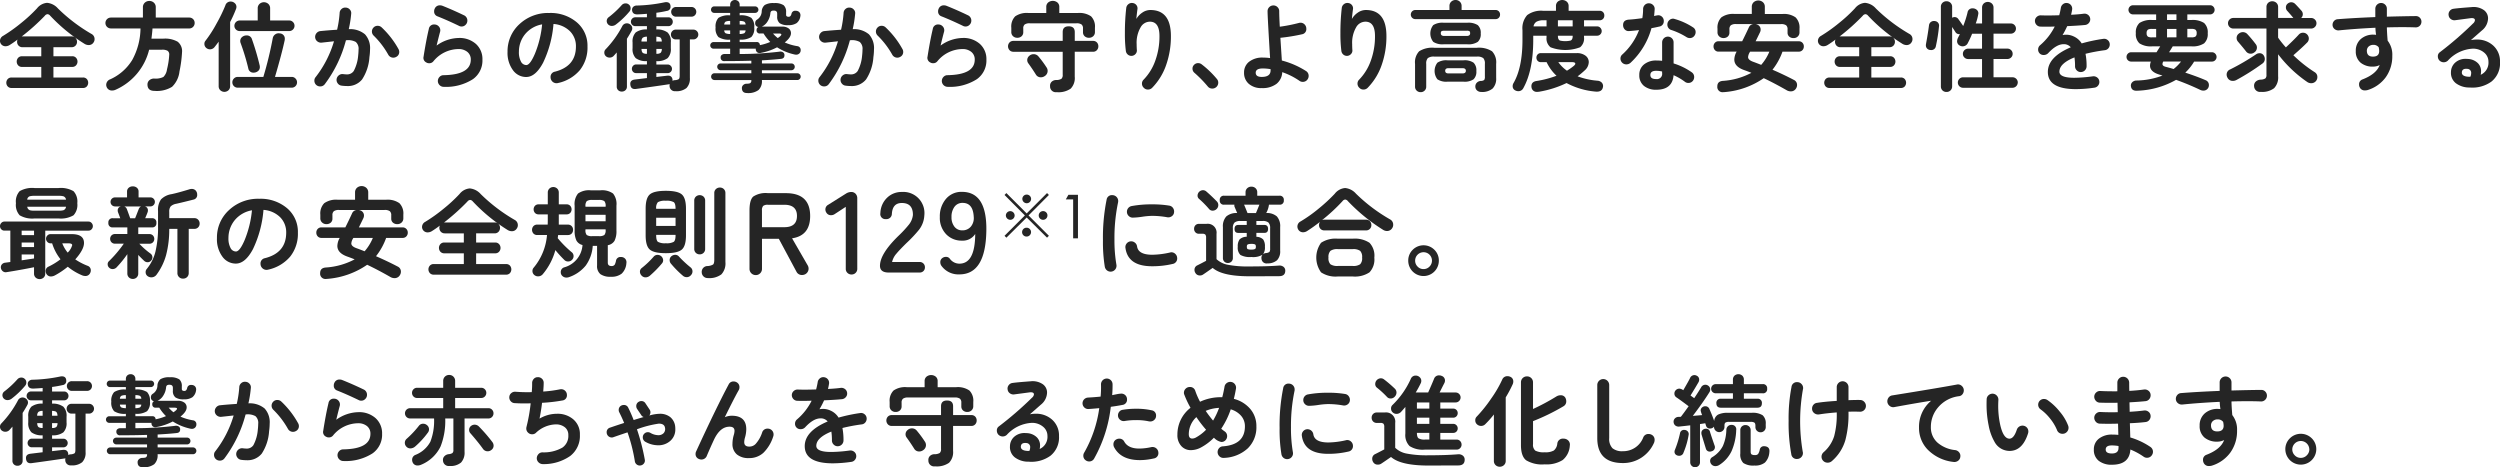 <svg xmlns="http://www.w3.org/2000/svg" width="537.4" height="100.435" viewBox="0 0 537.4 100.435"><g fill="#252525"><g data-name="グループ 5785"><g data-name="グループ 5780"><path data-name="パス 14337" d="M20.148 9.061a1.2 1.2 0 01-1.088.626 1.739 1.739 0 01-.938-.293 36.547 36.547 0 01-7.349-6.033.806.806 0 00-.564-.313.85.85 0 00-.585.355 44.662 44.662 0 01-4.966 4.445.847.847 0 01.187-.019h10.564a1.1 1.1 0 01.823.332 1.132 1.132 0 01.324.816 1.153 1.153 0 01-.324.834 1.1 1.1 0 01-.823.335h-3.924v1.942h4.048a1.057 1.057 0 01.814.335 1.207 1.207 0 010 1.626 1.057 1.057 0 01-.814.335h-4.048v2.276h6.346a1.078 1.078 0 01.824.323 1.22 1.22 0 010 1.608 1.074 1.074 0 01-.824.324H2.487a1.077 1.077 0 01-.815-.324 1.182 1.182 0 010-1.608 1.082 1.082 0 01.815-.323h6.387v-2.272H4.74a1.088 1.088 0 01-.836-.335 1.217 1.217 0 010-1.626 1.088 1.088 0 01.836-.335h4.134v-1.941H4.845a1.133 1.133 0 01-.848-.335 1.157 1.157 0 01-.322-.834 1.145 1.145 0 01.1-.481q-.877.667-1.651 1.147a1.689 1.689 0 01-.916.293A1.169 1.169 0 01-.005 8.794a1.247 1.247 0 01.67-1.085A33.706 33.706 0 004.56 4.932 32.075 32.075 0 007.951 1.8 3.077 3.077 0 0110.123.609a3.542 3.542 0 012.337 1.213 35.692 35.692 0 007.2 5.469 1.235 1.235 0 01.67 1.147 1.144 1.144 0 01-.182.623z"/><path data-name="パス 14338" d="M41.844 4.947a1.149 1.149 0 01-.333.823 1.12 1.12 0 01-.836.346h-7.892c-.054.766-.134 1.5-.231 2.192h2.569a5.469 5.469 0 013.066.657 2.568 2.568 0 01.943 2.265 26.26 26.26 0 01-.546 4.112 5.4 5.4 0 01-1.6 3.32 6.227 6.227 0 01-3.759.876q-1.5 0-1.525-1.335a1.207 1.207 0 01.408-.96 1.559 1.559 0 011.054-.357 3.748 3.748 0 001.963-.343 2.794 2.794 0 00.772-1.639 16.245 16.245 0 00.48-3.112.962.962 0 00-.356-.876 2.333 2.333 0 00-1.208-.231h-2.756a12.718 12.718 0 01-7.248 8.624 1.706 1.706 0 01-.686.146 1.19 1.19 0 01-1.17-.69 1.352 1.352 0 01-.124-.541 1.3 1.3 0 01.9-1.191 10.632 10.632 0 004.709-4.165 14.4 14.4 0 001.763-6.754h-6.369a1.169 1.169 0 010-2.338h6.889V1.563a1.3 1.3 0 01.4-.981 1.383 1.383 0 01.981-.375 1.369 1.369 0 01.98.375 1.285 1.285 0 01.4.981v2.213h7.205a1.13 1.13 0 01.836.344 1.152 1.152 0 01.321.827z"/><path data-name="パス 14339" d="M50.741 1.92a27.055 27.055 0 01-1.272 2.817v13.779a1.182 1.182 0 01-.355.887 1.288 1.288 0 01-1.753 0 1.172 1.172 0 01-.357-.887V8.954c-.318.445-.613.831-.876 1.158a1.237 1.237 0 01-1.732.242 1.135 1.135 0 01-.46-.941.963.963 0 01.231-.647 26.49 26.49 0 002.4-3.737 32.352 32.352 0 001.876-3.862 1.147 1.147 0 011.149-.834 1.254 1.254 0 01.856.332 1.048 1.048 0 01.377.816 1.265 1.265 0 01-.084.439zm13.112 15.783a1.143 1.143 0 01-1.147 1.147H51.097a1.144 1.144 0 01-1.151-1.147 1.131 1.131 0 01.337-.823 1.084 1.084 0 01.814-.346h5.512a78.887 78.887 0 002.023-8.329 1.262 1.262 0 01.544-.825 1.208 1.208 0 01.96-.2 1.112 1.112 0 011.085 1.189 1.46 1.46 0 01-.022.271q-.627 2.924-2.087 7.892h3.593a1.079 1.079 0 01.811.346 1.132 1.132 0 01.337.825zm-.542-12.15a1.139 1.139 0 01-1.129 1.126H51.534a1.107 1.107 0 01-.812-.332 1.088 1.088 0 01-.337-.794 1.144 1.144 0 011.149-1.149h3.864V1.816a1.268 1.268 0 01.385-.971 1.413 1.413 0 011.9 0 1.269 1.269 0 01.385.971v2.588h4.114a1.085 1.085 0 01.793.333 1.107 1.107 0 01.336.816zm-7.515 8.413a1.675 1.675 0 01.06.439 1.068 1.068 0 01-.406.887 1.483 1.483 0 01-.95.323 1.075 1.075 0 01-1.127-.918 48.216 48.216 0 00-1.65-5.448 1.155 1.155 0 01-.082-.419 1.108 1.108 0 01.438-.9 1.418 1.418 0 01.94-.312 1.126 1.126 0 011.147.834 54.363 54.363 0 011.629 5.514z"/><path data-name="パス 14340" d="M79.412 12.275a9.887 9.887 0 01-1.577 4.8 3.918 3.918 0 01-3.247 1.42 8.666 8.666 0 01-1.147-.082 1.186 1.186 0 01-.837-.481 1.23 1.23 0 01-.248-.919 1.257 1.257 0 01.492-.834 1.2 1.2 0 01.906-.251 6.084 6.084 0 00.792.064 1.692 1.692 0 001.505-.752 8.547 8.547 0 00.94-3.3 12.282 12.282 0 00.083-1.273 1.927 1.927 0 00-.6-1.651 3.432 3.432 0 00-2.112-.354 27.117 27.117 0 01-4.547 9.436 1.194 1.194 0 01-.985.479 1.219 1.219 0 01-1.251-1.251 1.117 1.117 0 01.27-.752 23.033 23.033 0 003.945-7.7l-2.671.293a1.274 1.274 0 01-.909-.271 1.2 1.2 0 01-.468-.836 1.252 1.252 0 01.281-.918 1.233 1.233 0 01.825-.46q1.607-.165 3.613-.292a22.38 22.38 0 00.541-3.591 1.183 1.183 0 01.41-.865 1.158 1.158 0 01.909-.3 1.192 1.192 0 01.874.416 1.1 1.1 0 01.295.9 24.279 24.279 0 01-.524 3.32 4.973 4.973 0 013.489 1.107 4.393 4.393 0 011.084 3.256 12.184 12.184 0 01-.131 1.642zm6.241-1.732a1.186 1.186 0 01.168.6 1.157 1.157 0 01-.648 1.085 1.241 1.241 0 01-1.717-.478 18.093 18.093 0 00-3.109-4.072 1.221 1.221 0 01-.4-.919 1.206 1.206 0 01.344-.834 1.148 1.148 0 01.889-.375 1.2 1.2 0 01.853.333 18.929 18.929 0 013.623 4.66z"/><path data-name="パス 14341" d="M103.705 12.817a4.909 4.909 0 01-2.046 4.2 10.715 10.715 0 01-6.262 1.65 1.226 1.226 0 01-.889-.355 1.242 1.242 0 01-.029-1.774 1.157 1.157 0 01.875-.375q5.847-.1 5.846-3.341a2.053 2.053 0 00-.73-1.659 2.912 2.912 0 00-1.941-.616 7.023 7.023 0 00-5.367 2.63 1.127 1.127 0 01-.938.417 1.054 1.054 0 01-.542-.146 1.1 1.1 0 01-.626-1.293q.562-3.591 1.125-5.931a1.114 1.114 0 011.212-.96 1.22 1.22 0 01.878.366 1.2 1.2 0 01.375.887 1.146 1.146 0 01-.042.313c-.167.6-.419 1.588-.751 2.965a8.355 8.355 0 014.739-1.63 5.287 5.287 0 013.717 1.285 4.362 4.362 0 011.396 3.367zm-4.47-7.118a1.184 1.184 0 01-.5-.105q-2.445-1.191-4.7-2.087a1.068 1.068 0 01-.711-1.106 1.179 1.179 0 01.127-.544 1.152 1.152 0 011.126-.71 1.528 1.528 0 01.542.1q2.3.921 4.594 2.027a1.234 1.234 0 01.751 1.169 1.209 1.209 0 01-.367.876 1.16 1.16 0 01-.862.379z"/><path data-name="パス 14342" d="M126.286 9.998a7.788 7.788 0 01-1.629 5.064 8.481 8.481 0 01-4.718 2.786 1.287 1.287 0 01-.312.042 1.283 1.283 0 01-1.276-1.273 1.132 1.132 0 01.943-1.213q4.5-1.147 4.509-5.407a4.506 4.506 0 00-1.3-3.3 5.565 5.565 0 00-3.526-1.544 23.552 23.552 0 01-2.233 8.329q-1.631 3.068-3.634 3.07a3.479 3.479 0 01-2.858-1.484 6.23 6.23 0 01-1.151-3.924 7.865 7.865 0 012.546-5.94 8.993 8.993 0 016.433-2.411 8.694 8.694 0 015.895 1.994 6.555 6.555 0 012.311 5.211zm-9.749-4.759a6.1 6.1 0 00-3.715 2.171 5.942 5.942 0 00-1.275 3.695 4.243 4.243 0 00.439 2.13 1.3 1.3 0 001.147.75q.813 0 1.856-2.442a22.24 22.24 0 001.548-6.303z"/><path data-name="パス 14343" d="M135.787 6.596q-.435.814-1.023 1.732V18.6a1.006 1.006 0 01-.324.794 1.115 1.115 0 01-.781.291 1.09 1.09 0 01-.772-.291 1.039 1.039 0 01-.314-.794v-7.328c-.22.264-.445.515-.665.752a1.158 1.158 0 01-.879.354 1.141 1.141 0 01-.794-.3 1.013 1.013 0 01-.332-.783.958.958 0 01.293-.709 21.7 21.7 0 003.549-4.928 1.1 1.1 0 011-.648 1.175 1.175 0 01.814.324 1.006 1.006 0 01.357.761 1.1 1.1 0 01-.129.501zm-.5-4.092a17.893 17.893 0 01-2.883 2.755 1.432 1.432 0 01-.875.313 1.1 1.1 0 01-.857-.377 1.05 1.05 0 01-.252-.667 1.018 1.018 0 01.46-.856 20.123 20.123 0 002.758-2.568 1.092 1.092 0 01.856-.377 1.022 1.022 0 01.688.251 1 1 0 01.375.814 1.067 1.067 0 01-.27.713zm14.821 4.927a1 1 0 01-.311.729 1.027 1.027 0 01-.752.315h-.75v8.267a2.852 2.852 0 01-.733 2.182 3.4 3.4 0 01-2.358.678 1.132 1.132 0 01-1.273-1.107 1.032 1.032 0 01.044-.417.608.608 0 01-.232.042q-2.15.335-7.037 1-1.1.144-1.208-.919-.127-.981.982-1.107l2.586-.313v-1.065h-2.338a.85.85 0 01-.636-.27.9.9 0 01-.261-.647.939.939 0 01.261-.659.84.84 0 01.636-.282h2.338v-.722a3.685 3.685 0 01-2.411-.639 2.793 2.793 0 01-.678-2.138V9.126a2.8 2.8 0 01.678-2.151 3.8 3.8 0 012.411-.647v-.71h-2.506a.888.888 0 01-.666-.282.917.917 0 01-.272-.657.946.946 0 01.272-.679.888.888 0 01.666-.282h2.506v-.75c-.682.056-1.343.1-1.981.126-.754.028-1.157-.273-1.211-.9a.834.834 0 01.248-.721 1.1 1.1 0 01.794-.282 32.45 32.45 0 005.909-.688 1.93 1.93 0 01.375-.042c.626 0 .941.329.941.981a.864.864 0 01-.794.9 21.455 21.455 0 01-2.256.4v.981h2.589a.9.9 0 01.67.282.955.955 0 01.27.679.925.925 0 01-.27.657.9.9 0 01-.67.282h-2.589v.71a3.8 3.8 0 012.423.657 2.762 2.762 0 01.687 2.14v1.233a2.758 2.758 0 01-.687 2.138 3.73 3.73 0 01-2.423.639v.729h2.445a.866.866 0 01.645.282.918.918 0 01.272.659.925.925 0 01-.917.916h-2.445v.816l2.316-.271c.67-.07 1.052.2 1.152.794a1.6 1.6 0 010 .313 1.18 1.18 0 01.5-.147 1.817 1.817 0 00.844-.219c.133-.105.2-.344.2-.719V8.476h-.836a.99.99 0 01-.742-.315 1.019 1.019 0 01-.3-.729 1.052 1.052 0 01.3-.754.994.994 0 01.742-.313h3.779a1.066 1.066 0 011.063 1.067zm-11.043 1.5V7.889a1.534 1.534 0 00-.906.219 1.11 1.11 0 00-.264.823zm0 2.633v-1.045h-1.17c.015.5.149.806.4.919a1.745 1.745 0 00.774.128zm3.194-2.633c-.012-.485-.144-.792-.4-.916a2.175 2.175 0 00-.772-.126v1.047zm0 1.588h-1.169v1.045a1.434 1.434 0 00.921-.209 1.188 1.188 0 00.252-.834zm7.415-7.976a1.036 1.036 0 01-1.045 1.045h-3.277a1.044 1.044 0 110-2.087h3.277a1.036 1.036 0 011.045 1.042z"/><path data-name="パス 14344" d="M172.113 16.473a.715.715 0 01-.21.51.688.688 0 01-.522.22h-7.6v.082a2.622 2.622 0 01-.73 2.067 3.7 3.7 0 01-2.464.648c-.7 0-1.064-.321-1.105-.96a.863.863 0 01.251-.732 1.056 1.056 0 01.73-.313 2.367 2.367 0 00.772-.1.645.645 0 00.271-.625v-.064h-7.912a.731.731 0 010-1.462h7.912v-.647h-6.6a.745.745 0 01-.731-.732.692.692 0 01.218-.521.731.731 0 01.513-.208h6.6v-.586q-2.716.084-5.762.085a.735.735 0 01-.836-.775.625.625 0 01.229-.541.942.942 0 01.627-.209h1.191v-1.147h-3.572a.675.675 0 01-.5-.209.7.7 0 010-1 .675.675 0 01.5-.209h3.572v-.521a4.187 4.187 0 01-2.517-.554 2.659 2.659 0 01-.616-2.058 2.7 2.7 0 01.616-2.067 4.049 4.049 0 012.517-.541v-.531h-3.426a.654.654 0 01-.491-.209.671.671 0 01-.2-.481.694.694 0 01.2-.5.654.654 0 01.491-.209h3.426V1.02a.991.991 0 01.289-.743 1.1 1.1 0 011.464 0 .991.991 0 01.29.743v.354h3.323a.715.715 0 01.708.71.661.661 0 01-.209.481.68.68 0 01-.5.209h-3.323v.523a4.056 4.056 0 012.508.541 2.671 2.671 0 01.625 2.067 2.633 2.633 0 01-.625 2.058 4.2 4.2 0 01-2.508.554v.521h3.635a.632.632 0 01.709.668 11.458 11.458 0 002.234-.69 9.088 9.088 0 01-1.44-1.816h-.73a.673.673 0 01-.772-.75.69.69 0 01.375-.648.768.768 0 01-.67-.856.812.812 0 01.4-.73 2.144 2.144 0 001-1.733 1.905 1.905 0 01.657-1.409 3.592 3.592 0 012.016-.408 3.41 3.41 0 012.045.46 1.875 1.875 0 01.524 1.5v.564c0 .279.188.417.563.417.306 0 .509-.229.606-.688a.8.8 0 01.9-.6 1.008 1.008 0 01.785.312.974.974 0 01.217.814 2.27 2.27 0 01-.8 1.515 3.111 3.111 0 01-1.829.448 3.031 3.031 0 01-1.814-.417 1.737 1.737 0 01-.545-1.462v-.585q0-.667-.709-.667a.974.974 0 00-.554.115.691.691 0 00-.2.49 3.944 3.944 0 01-.584 1.692 2.8 2.8 0 01-1.254 1.147h4.365a2.25 2.25 0 011.442.419 1.266 1.266 0 01.458 1q0 .919-1.337 1.983a10.636 10.636 0 002.674.792.822.822 0 01.751.878.926.926 0 01-.273.688.958.958 0 01-.709.273 1.592 1.592 0 01-.335-.042 11.613 11.613 0 01-3.755-1.546 12 12 0 01-3.447 1.191.979.979 0 01-.273.04.772.772 0 01-.833-.6.844.844 0 01-.02-.333h-3.469v1.147a71.354 71.354 0 008.5-.5 1.122 1.122 0 01.792.115.7.7 0 01.333.657q0 .712-.772.772c-1.138.126-2.5.229-4.07.313v.67h6.326a.713.713 0 01.73.729.723.723 0 01-.21.513.694.694 0 01-.521.219h-6.326v.647h7.6a.688.688 0 01.522.22.714.714 0 01.208.507zM156.957 5.281v-.772a2.188 2.188 0 00-.982.147.745.745 0 00-.293.625zm0 2.027v-.772h-1.275a.711.711 0 00.293.614 2.471 2.471 0 00.982.157zm3.318-2.027a.736.736 0 00-.293-.625 2.188 2.188 0 00-.982-.147v.772zm0 1.254H159v.772a2.385 2.385 0 00.972-.158.767.767 0 00.3-.615zm7.684.9c0-.153-.168-.231-.5-.231h-1.293a6.9 6.9 0 001.024.981c.511-.35.769-.601.769-.753z"/><path data-name="パス 14345" d="M187.746 12.275a9.9 9.9 0 01-1.577 4.8 3.919 3.919 0 01-3.247 1.42 8.661 8.661 0 01-1.147-.082 1.18 1.18 0 01-.836-.481 1.22 1.22 0 01-.249-.919 1.258 1.258 0 01.491-.834 1.2 1.2 0 01.906-.251 6.084 6.084 0 00.793.064 1.69 1.69 0 001.5-.752 8.52 8.52 0 00.94-3.3 12.3 12.3 0 00.084-1.273 1.924 1.924 0 00-.6-1.651 3.433 3.433 0 00-2.112-.354 27.1 27.1 0 01-4.548 9.436 1.192 1.192 0 01-.984.479 1.265 1.265 0 01-.772-.25 1.251 1.251 0 01-.479-1 1.119 1.119 0 01.27-.752 23.03 23.03 0 003.947-7.7l-2.671.293a1.268 1.268 0 01-.908-.271 1.2 1.2 0 01-.47-.836 1.241 1.241 0 01.281-.918 1.229 1.229 0 01.824-.46q1.608-.165 3.613-.292a22.381 22.381 0 00.541-3.591 1.183 1.183 0 01.409-.865 1.159 1.159 0 01.909-.3 1.2 1.2 0 01.876.416 1.109 1.109 0 01.293.9 24.168 24.168 0 01-.524 3.32 4.974 4.974 0 013.489 1.107 4.39 4.39 0 011.084 3.256 12.255 12.255 0 01-.126 1.641zm6.242-1.732a1.193 1.193 0 01.166.6 1.157 1.157 0 01-.648 1.085 1.238 1.238 0 01-1.71-.479 18.122 18.122 0 00-3.11-4.072 1.22 1.22 0 01-.4-.919 1.2 1.2 0 01.345-.834 1.142 1.142 0 01.887-.375 1.2 1.2 0 01.854.333 19 19 0 013.616 4.661z"/><path data-name="パス 14346" d="M212.039 12.817a4.911 4.911 0 01-2.047 4.2 10.719 10.719 0 01-6.263 1.65 1.268 1.268 0 01-1.274-1.231 1.254 1.254 0 01.356-.9 1.156 1.156 0 01.874-.375q5.848-.1 5.846-3.341a2.053 2.053 0 00-.73-1.659 2.912 2.912 0 00-1.941-.616 7.024 7.024 0 00-5.366 2.63 1.128 1.128 0 01-.938.417 1.059 1.059 0 01-.543-.146 1.1 1.1 0 01-.626-1.293q.563-3.591 1.127-5.931a1.113 1.113 0 011.211-.96 1.215 1.215 0 01.877.366 1.2 1.2 0 01.376.887 1.137 1.137 0 01-.042.313q-.249.9-.75 2.965a8.353 8.353 0 014.738-1.63 5.286 5.286 0 013.717 1.285 4.362 4.362 0 011.398 3.369zm-4.471-7.118a1.191 1.191 0 01-.5-.105q-2.444-1.191-4.7-2.087a1.069 1.069 0 01-.712-1.106 1.179 1.179 0 01.127-.544 1.152 1.152 0 011.126-.71 1.524 1.524 0 01.542.1q2.3.921 4.594 2.027a1.233 1.233 0 01.75 1.169 1.208 1.208 0 01-.366.876 1.16 1.16 0 01-.861.379z"/><path data-name="パス 14347" d="M236.102 9.958a1.187 1.187 0 01-.315.823 1.078 1.078 0 01-.833.346h-3.926v5.365a3.256 3.256 0 01-.868 2.557 4.592 4.592 0 01-3.017.763 1.23 1.23 0 01-1.42-1.273 1.17 1.17 0 01.324-.95 1.39 1.39 0 01.972-.386 2.222 2.222 0 001.14-.26 1.1 1.1 0 00.28-.888v-4.926h-10.586a1.114 1.114 0 01-.845-.346 1.225 1.225 0 010-1.659 1.127 1.127 0 01.845-.333h10.586v-1.9q0-1.23 1.293-1.231t1.3 1.231v1.9h3.926a1.09 1.09 0 01.833.333 1.18 1.18 0 01.311.834zm-.734-3.092a1.194 1.194 0 01-.363.909 1.3 1.3 0 01-.931.346 1.318 1.318 0 01-.908-.324 1.133 1.133 0 01-.366-.887v-.794a1.038 1.038 0 00-.312-.856 1.821 1.821 0 00-1.106-.251h-10a1.821 1.821 0 00-1.109.251 1.035 1.035 0 00-.312.856v.794a1.134 1.134 0 01-.367.887 1.315 1.315 0 01-.909.324 1.3 1.3 0 01-.929-.346 1.192 1.192 0 01-.365-.909v-.9a3.1 3.1 0 01.836-2.453 4.365 4.365 0 012.837-.719h3.844V1.501a1.22 1.22 0 01.4-.961 1.589 1.589 0 012 0 1.217 1.217 0 01.4.961v1.293h3.988a4.382 4.382 0 012.841.719 3.112 3.112 0 01.832 2.453zm-10.417 7.6a1.308 1.308 0 01-.4 1.9 1.4 1.4 0 01-.793.251 1.215 1.215 0 01-1.105-.626q-.772-1.233-1.607-2.38a1.149 1.149 0 01-.231-.688 1.164 1.164 0 01.418-.9 1.373 1.373 0 01.941-.377 1.324 1.324 0 011.063.5 22.5 22.5 0 011.714 2.321z"/><path data-name="パス 14348" d="M251.698 7.744a18.431 18.431 0 01-1 6.16 13.11 13.11 0 01-3.008 4.946 1.239 1.239 0 01-.938.4 1.165 1.165 0 01-.857-.355 1.21 1.21 0 01-.417-.938 1.144 1.144 0 01.353-.836 11.17 11.17 0 002.507-4.072 15.285 15.285 0 00.9-5.3q0-3.089-2.065-3.089a2.291 2.291 0 00-1.983 1.209 6.605 6.605 0 00-.858 3.634c0 .389.016.791.043 1.209a1.073 1.073 0 01-.251.857 1.2 1.2 0 01-.793.437 1.178 1.178 0 01-.867-.25 1.227 1.227 0 01-.448-.774 29.06 29.06 0 01-.208-3.8 46.2 46.2 0 01.29-5.47 1.193 1.193 0 01.461-.814 1.152 1.152 0 01.9-.25 1.18 1.18 0 01.824.448 1.123 1.123 0 01.219.909q-.168 1.251-.231 2.067a4.065 4.065 0 011.306-1.378 3.035 3.035 0 011.68-.543q4.439-.002 4.441 5.593z"/><path data-name="パス 14349" d="M261.563 16.951a1.207 1.207 0 01.314.814 1.271 1.271 0 01-1.275 1.275 1.212 1.212 0 01-.981-.46 25.776 25.776 0 00-2.881-2.943 1.147 1.147 0 01-.4-.9 1.069 1.069 0 01.292-.752 1.193 1.193 0 01.921-.417 1.257 1.257 0 01.772.271 20.3 20.3 0 013.238 3.112z"/></g><g data-name="グループ 5781"><path data-name="パス 14350" d="M281.077 17.056a1.2 1.2 0 01-1.045.541 1.166 1.166 0 01-.709-.228 15.051 15.051 0 00-3.694-1.859 3.353 3.353 0 01-1.233 2.516 4.936 4.936 0 01-3.173.909 4 4 0 01-2.785-.919 3.064 3.064 0 01-1.015-2.38 2.9 2.9 0 011.023-2.316 4.6 4.6 0 013.072-.941 11.516 11.516 0 011.5.105q-.546-8.977-.542-10.083a1.185 1.185 0 01.363-.867 1.221 1.221 0 01.889-.366 1.207 1.207 0 01.887.366 1.178 1.178 0 01.366.867q0 1.084.124 3.34a32.934 32.934 0 004.116-.814 1.334 1.334 0 01.332-.043 1.194 1.194 0 01.889.377 1.248 1.248 0 01.363.9 1.108 1.108 0 01-.938 1.211 39.249 39.249 0 01-4.635.752l.314 4.884a18.139 18.139 0 015.22 2.276 1.2 1.2 0 01.541 1.043 1.261 1.261 0 01-.23.729zm-7.953-1.921v-.271a10.184 10.184 0 00-1.672-.147q-1.525 0-1.524.919c0 .6.431.9 1.293.9q1.901-.002 1.903-1.401z"/><path data-name="パス 14351" d="M298.026 7.744a18.345 18.345 0 01-1 6.16 13.117 13.117 0 01-3.007 4.946 1.237 1.237 0 01-.939.4 1.162 1.162 0 01-.854-.355 1.21 1.21 0 01-.417-.938 1.145 1.145 0 01.354-.836 11.155 11.155 0 002.506-4.072 15.268 15.268 0 00.9-5.3q0-3.089-2.068-3.089a2.3 2.3 0 00-1.985 1.209 6.643 6.643 0 00-.853 3.634c0 .389.011.791.039 1.209a1.064 1.064 0 01-.248.857 1.209 1.209 0 01-.793.437 1.174 1.174 0 01-.867-.25 1.236 1.236 0 01-.451-.774 29.34 29.34 0 01-.207-3.8 46.326 46.326 0 01.292-5.47 1.181 1.181 0 01.46-.814 1.15 1.15 0 01.9-.25 1.168 1.168 0 01.824.448 1.126 1.126 0 01.222.909q-.167 1.251-.23 2.067a4.031 4.031 0 011.3-1.378 3.024 3.024 0 011.68-.543q4.442-.002 4.442 5.593z"/><path data-name="パス 14352" d="M322.452 3.129a.965.965 0 01-.271.7.941.941 0 01-.709.282h-17.183a.956.956 0 01-.73-.282.981.981 0 01.73-1.679h7.286v-.856a1.237 1.237 0 01.376-.93 1.3 1.3 0 01.938-.364 1.277 1.277 0 01.921.364 1.253 1.253 0 01.375.93v.856h7.288a.945.945 0 01.709.281.97.97 0 01.27.698zm-.835 13.634a3.022 3.022 0 01-.75 2.254 3.454 3.454 0 01-2.423.752 1.357 1.357 0 01-.9-.293 1.075 1.075 0 01-.4-.772 1.161 1.161 0 01.27-.876 1.264 1.264 0 01.9-.429 1.253 1.253 0 00.73-.208 1.212 1.212 0 00.146-.741v-2.715a1.7 1.7 0 00-.345-1.242 2.108 2.108 0 00-1.386-.324h-9.125a2.161 2.161 0 00-1.407.324 1.7 1.7 0 00-.346 1.242v4.887a1.134 1.134 0 01-.346.854 1.157 1.157 0 01-.845.335 1.19 1.19 0 01-.865-.335 1.136 1.136 0 01-.346-.854v-4.887a3.431 3.431 0 01.887-2.713 5.225 5.225 0 013.268-.75h9.125a5.224 5.224 0 013.267.75 3.425 3.425 0 01.887 2.713zm-3.318-9.562a2.206 2.206 0 01-.638 1.8 3.635 3.635 0 01-2.246.519h-5.093a3.582 3.582 0 01-2.222-.519 2.88 2.88 0 01-.009-3.6 3.622 3.622 0 012.231-.512h5.093a3.7 3.7 0 012.246.512 2.2 2.2 0 01.638 1.8zm-.943 8.06a2.243 2.243 0 01-.6 1.785 3.413 3.413 0 01-2.154.512h-3.464a3.4 3.4 0 01-2.151-.512 2.931 2.931 0 010-3.571 3.4 3.4 0 012.151-.512h3.464a3.412 3.412 0 012.154.512 2.244 2.244 0 01.6 1.786zm-1.335-8.1c0-.236-.051-.389-.155-.459a1.118 1.118 0 00-.575-.1h-4.824c-.4 0-.639.082-.708.251a.868.868 0 00-.042.312c0 .377.251.564.75.564h4.824c.488-.005.729-.193.729-.57zm-.918 8.058c0-.375-.245-.563-.73-.563h-3.007q-.709 0-.708.563t.708.564h3.007c.485-.001.726-.189.726-.566z"/><path data-name="パス 14353" d="M344.865 3.339a1.015 1.015 0 01-.281.732.982.982 0 01-.743.291h-3.339v1.311h2.818a.927.927 0 01.689.3.973.973 0 01.293.7.96.96 0 01-.293.71.941.941 0 01-.689.293h-2.818v.335a2.438 2.438 0 01-.845 2.149 8.933 8.933 0 01-6.357 0 2.416 2.416 0 01-.856-2.149v-.335h-2.859v.876q0 6.556-2.132 10.4a1.177 1.177 0 01-1.106.648 1.312 1.312 0 01-.584-.146.979.979 0 01-.6-.94 1.24 1.24 0 01.166-.626q1.944-3.319 1.941-9.353V6.473a4.239 4.239 0 011.014-3.225 5.044 5.044 0 013.434-.929h2.755V1.296a1.215 1.215 0 01.385-.94 1.494 1.494 0 011.934 0 1.207 1.207 0 01.4.94v1.023h6.659a.982.982 0 01.743.292 1.011 1.011 0 01.271.728zm-.293 15.366q-.186 1.128-1.626.981a16.12 16.12 0 01-6.2-1.837 22.038 22.038 0 01-5.844 1.859 3.086 3.086 0 01-.482.04 1.119 1.119 0 01-1.19-.876 1.4 1.4 0 01-.04-.333c0-.64.366-1.016 1.1-1.129a21.593 21.593 0 004.3-1.126 9.494 9.494 0 01-2.129-2.924h-1.232a.917.917 0 01-.7-.282.969.969 0 01-.26-.678 1 1 0 01.26-.7.917.917 0 01.7-.282h7.684a3.006 3.006 0 011.91.552 1.706 1.706 0 01.7 1.389 2.447 2.447 0 01-.877 1.775 16.918 16.918 0 01-1.524 1.273 15.72 15.72 0 004.258.94 1.4 1.4 0 01.952.428 1.092 1.092 0 01.242.929zM332.446 5.673V4.358h-.585a3.142 3.142 0 00-1.556.3 1.441 1.441 0 00-.657 1.011zm5.614 0V4.358h-3.171v1.315zm0 2.089v-.084h-3.171v.084c0 .515.152.836.457.96a5.129 5.129 0 002.256 0c.306-.121.463-.442.463-.956zm.21 6.43c.236-.2.357-.361.357-.5 0-.223-.239-.335-.712-.335h-2.943a7.545 7.545 0 001.859 1.839 12.268 12.268 0 001.434-1.001z"/><path data-name="パス 14354" d="M357.648 4.508a1.145 1.145 0 01-1 1.211 25.91 25.91 0 01-1.649.335 15.841 15.841 0 01-4.511 7.453 1.353 1.353 0 01-.9.333 1.251 1.251 0 01-1.253-1.253 1.127 1.127 0 01.4-.876 13.494 13.494 0 003.591-5.241q-1.211.147-2.11.208a1.129 1.129 0 01-.927-.313 1.294 1.294 0 01-.388-.918q-.041-1.149 1.264-1.231t2.87-.315a11.668 11.668 0 00.166-1.941 1.232 1.232 0 01.355-.887 1.176 1.176 0 01.878-.364 1.238 1.238 0 01.9.364 1.13 1.13 0 01.356.887c-.03.488-.07.981-.126 1.482a8.847 8.847 0 01.877-.166 1.16 1.16 0 01.854.355 1.192 1.192 0 01.353.877zm6.3 12.8a1.2 1.2 0 01-1.023.523 1.168 1.168 0 01-.711-.231 12.328 12.328 0 00-2.462-1.439q-.249 3.13-3.715 3.13a4.051 4.051 0 01-2.653-.825 2.874 2.874 0 01-1-2.349 2.808 2.808 0 011.014-2.265 4.055 4.055 0 012.684-.845 12.072 12.072 0 011.208.064V9.125a1.224 1.224 0 01.366-.888 1.226 1.226 0 011.744 0 1.23 1.23 0 01.355.888v4.51a13.853 13.853 0 013.924 1.92 1.212 1.212 0 01.5 1.023 1.269 1.269 0 01-.227.728zm-6.662-1.588v-.354a6.141 6.141 0 00-1.272-.147c-.835 0-1.254.3-1.254.9s.418.878 1.254.878a1.125 1.125 0 001.279-1.279zm6.975-8.078a1.18 1.18 0 01-1.024.543 1.3 1.3 0 01-.708-.209 15.062 15.062 0 00-3.174-1.5 1.2 1.2 0 01-.937-1.211 1.221 1.221 0 01.362-.876 1.17 1.17 0 01.867-.377.869.869 0 01.314.064 14.179 14.179 0 013.988 1.816 1.155 1.155 0 01.543 1.023 1.272 1.272 0 01-.228.725z"/><path data-name="パス 14355" d="M387.752 9.978a1.125 1.125 0 01-.3.8 1.043 1.043 0 01-.8.324h-3.488a13.612 13.612 0 01-2.151 3.884q2.526 1.1 4.594 2.191a1.168 1.168 0 01.69 1.107 1.34 1.34 0 01-.209.71 1.27 1.27 0 01-1.15.647 1.724 1.724 0 01-.811-.208q-2.613-1.5-4.991-2.631a17.2 17.2 0 01-8.331 2.985 3.171 3.171 0 01-.354.022 1.125 1.125 0 01-1.294-1.253c0-.71.388-1.1 1.168-1.169a15.106 15.106 0 006.156-1.733q-.772-.312-1.481-.563-2.193-.751-2.192-2.3a3.637 3.637 0 01.5-1.692h-3.886a1.016 1.016 0 01-.781-.324 1.13 1.13 0 01-.3-.8 1.105 1.105 0 01.3-.783 1.021 1.021 0 01.781-.324h5.077q.645-1.272 1.417-2.943a1.189 1.189 0 011-.752h-3.737a1.812 1.812 0 00-1.105.251 1.065 1.065 0 00-.315.876v.69a1.1 1.1 0 01-.363.876 1.35 1.35 0 01-.908.313 1.3 1.3 0 01-.918-.346 1.167 1.167 0 01-.378-.907v-.752a3.1 3.1 0 01.835-2.442 4.321 4.321 0 012.84-.73h3.7V1.46a1.3 1.3 0 01.4-.981 1.51 1.51 0 011.992 0 1.272 1.272 0 01.409.981v1.55h3.778a4.312 4.312 0 012.838.73 3.1 3.1 0 01.836 2.442v.752a1.178 1.178 0 01-.366.907 1.265 1.265 0 01-.908.346 1.372 1.372 0 01-.928-.313 1.089 1.089 0 01-.366-.876v-.69a1.071 1.071 0 00-.312-.876 1.825 1.825 0 00-1.109-.251h-5.512a1.325 1.325 0 01.4.1 1.124 1.124 0 01.75 1.085 1.308 1.308 0 01-.144.585c-.321.67-.633 1.31-.94 1.921h9.27a1.049 1.049 0 01.8.324 1.1 1.1 0 01.297.782zm-7.411 1.127h-4.134l-.105.167a2.325 2.325 0 00-.333 1q0 .626 1.127 1.023c.5.18 1.065.4 1.691.647a10.253 10.253 0 001.754-2.832z"/><path data-name="パス 14356" d="M410.921 9.06a1.193 1.193 0 01-1.084.626 1.74 1.74 0 01-.939-.293 36.358 36.358 0 01-7.349-6.033.8.8 0 00-.563-.313.844.844 0 00-.584.355 44.526 44.526 0 01-4.97 4.445.865.865 0 01.188-.019h10.562a1.11 1.11 0 01.828.332 1.138 1.138 0 01.324.816 1.159 1.159 0 01-.324.834 1.107 1.107 0 01-.828.335h-3.92v1.943h4.051a1.068 1.068 0 01.815.335 1.217 1.217 0 010 1.626 1.068 1.068 0 01-.815.335h-4.051v2.276h6.347a1.069 1.069 0 01.823.322 1.22 1.22 0 010 1.608 1.065 1.065 0 01-.823.324h-15.347a1.08 1.08 0 01-.814-.324 1.192 1.192 0 010-1.608 1.084 1.084 0 01.814-.322h6.39v-2.272h-4.134a1.092 1.092 0 01-.836-.335 1.217 1.217 0 010-1.626 1.092 1.092 0 01.836-.335h4.134v-1.941h-4.03a1.119 1.119 0 01-.845-.335 1.206 1.206 0 01-.219-1.315q-.876.667-1.65 1.147a1.7 1.7 0 01-.918.293 1.17 1.17 0 01-1.211-1.147 1.241 1.241 0 01.667-1.085 33.368 33.368 0 003.893-2.777 31.965 31.965 0 003.393-3.132 3.081 3.081 0 012.17-1.191 3.535 3.535 0 012.338 1.212 35.715 35.715 0 007.2 5.469 1.23 1.23 0 01.666 1.147 1.123 1.123 0 01-.185.623z"/><path data-name="パス 14357" d="M416.804 5.718a34.238 34.238 0 01-.67 4.2.975.975 0 01-1.084.836 1.079 1.079 0 01-.762-.281.961.961 0 01-.3-.743 1.325 1.325 0 01.02-.25q.441-2.379.648-4.03a1.035 1.035 0 01.428-.741 1.114 1.114 0 01.865-.177.975.975 0 01.855 1.186zm16.931 12.026a1.144 1.144 0 01-1.131 1.127h-10.62a1.127 1.127 0 010-2.254h4.074v-3.926h-2.987a1.1 1.1 0 01-.794-.324 1.041 1.041 0 01-.333-.783 1.073 1.073 0 01.333-.8 1.1 1.1 0 01.794-.322h2.987V7.246h-2.129a20.272 20.272 0 01-.921 2 1.206 1.206 0 01-1.127.71 1.221 1.221 0 01-.584-.147 1.037 1.037 0 01-.6-.981 1.926 1.926 0 01.23-.772c.124-.236.251-.481.375-.73a.921.921 0 01-.98-.46q-.21-.333-.691-1.064v12.756a1.156 1.156 0 01-.354.878 1.2 1.2 0 01-.854.333 1.193 1.193 0 01-.867-.333 1.172 1.172 0 01-.344-.878V1.481a1.167 1.167 0 01.344-.878 1.193 1.193 0 01.867-.333 1.2 1.2 0 01.854.333 1.152 1.152 0 01.354.878v2.338a1.034 1.034 0 01.524-.146.937.937 0 01.772.375c.238.321.6.834 1.084 1.544a20.679 20.679 0 00.921-2.861 1.05 1.05 0 011.106-.938 1.318 1.318 0 01.867.3.989.989 0 01.365.8 10.567 10.567 0 01-.562 2.151h1.357v-3.4a1.183 1.183 0 01.353-.887 1.289 1.289 0 011.754 0 1.187 1.187 0 01.355.887v3.4h3.715a1.1 1.1 0 011.108 1.106 1.045 1.045 0 01-.324.763 1.077 1.077 0 01-.784.323h-3.715v3.216h2.984a1.1 1.1 0 01.794.322 1.067 1.067 0 01.334.8 1.035 1.035 0 01-.334.783 1.1 1.1 0 01-.794.324h-2.984v3.926h4.09a1.144 1.144 0 011.131 1.127z"/><path data-name="パス 14358" d="M453.504 9.393a1.254 1.254 0 01-.239.929 1.163 1.163 0 01-.828.47 37.086 37.086 0 00-4.134.774 13.762 13.762 0 01.231 2.67 1.247 1.247 0 01-1.251 1.254 1.176 1.176 0 01-.865-.366 1.2 1.2 0 01-.367-.888 13.067 13.067 0 00-.124-1.9q-3.238 1.314-3.238 3.067 0 1.319 3.217 1.316a31.3 31.3 0 003.966-.313 1.251 1.251 0 01.918.24 1.131 1.131 0 01.478.823 1.183 1.183 0 01-.248.909 1.17 1.17 0 01-.814.47 28.421 28.421 0 01-3.946.313q-6.053 0-6.053-3.695 0-3.214 4.926-5.3a1.882 1.882 0 00-1.548-.667q-1.52 0-3.3 1.92a1.285 1.285 0 01-.98.4 1.129 1.129 0 01-.867-.346 1.16 1.16 0 01-.324-.823 1.2 1.2 0 01.438-.94 12.734 12.734 0 003.133-4.008 45.026 45.026 0 01-3.025.02 1.177 1.177 0 01-.879-.364 1.227 1.227 0 01-.353-.887 1.157 1.157 0 01.4-.847 1.2 1.2 0 01.9-.323q1.526.06 3.924-.022c.14-.515.251-1.023.337-1.524a1.231 1.231 0 01.457-.845 1.137 1.137 0 01.9-.26 1.222 1.222 0 011.084 1.377c-.055.377-.134.76-.23 1.149q1.67-.084 2.715-.231a1.254 1.254 0 01.926.242 1.207 1.207 0 01.21 1.721 1.233 1.233 0 01-.823.461c-.988.1-2.278.18-3.862.25a18.336 18.336 0 01-1 1.921 3.76 3.76 0 012.4.293 3.855 3.855 0 011.713 1.5 34.577 34.577 0 014.635-.98 1.148 1.148 0 01.917.229 1.166 1.166 0 01.473.811z"/><path data-name="パス 14359" d="M476.473 12.232a.972.972 0 01-.292.71.945.945 0 01-.687.293h-3.844a11.024 11.024 0 01-1.9 2.378q2.591.856 4.384 1.63a1.1 1.1 0 01.69 1.085 1.175 1.175 0 01-.105.481 1.143 1.143 0 01-1.105.667 1.494 1.494 0 01-.628-.144q-2.548-1.214-5.217-2.172a17.981 17.981 0 01-8.309 2.338q-1.273.1-1.4-.981a1.019 1.019 0 01.3-.856 1.326 1.326 0 01.909-.355 16.156 16.156 0 005.574-1.065l-.461-.146q-2.212-.6-2.213-1.983a2.434 2.434 0 01.188-.876h-4.239a.981.981 0 01-.712-.293.968.968 0 01-.29-.71.979.979 0 01.29-.7.959.959 0 01.712-.3h5.448c.236-.375.5-.8.794-1.273h-1.69a4.5 4.5 0 01-2.768-.637 2.672 2.672 0 01-.781-2.182 2.7 2.7 0 01.781-2.2 4.514 4.514 0 012.768-.637h.814V3.095h-4.966a.932.932 0 01-.7-.293.982.982 0 010-1.377.932.932 0 01.7-.293h16.578a.907.907 0 01.677.293.98.98 0 010 1.377.907.907 0 01-.677.293h-4.909v1.209h.836a4.514 4.514 0 012.768.637 2.7 2.7 0 01.781 2.2 2.67 2.67 0 01-.781 2.182 4.5 4.5 0 01-2.768.637h-3.968c-.249.417-.515.842-.794 1.273h9.232a.925.925 0 01.687.3.983.983 0 01.293.699zm-12.985-4.2V6.216h-.919a1.7 1.7 0 00-.835.146.859.859 0 00-.292.774.833.833 0 00.292.752 1.7 1.7 0 00.835.144zm5.343 5.2h-3.819a1.194 1.194 0 00-.167.543q0 .416.74.6c.493.126 1.048.279 1.659.459a8.992 8.992 0 001.587-1.598zm-.982-8.937V3.086h-2.023v1.209zm0 3.737V6.216h-2.023v1.816zm4.344-.9a.862.862 0 00-.291-.774 1.625 1.625 0 00-.836-.146h-.878v1.816h.878a1.63 1.63 0 00.836-.144.835.835 0 00.291-.745z"/><path data-name="パス 14360" d="M486.634 11.961a1.391 1.391 0 01.209.71 1.175 1.175 0 01-.5.98 49.724 49.724 0 01-5.573 3.529 1.615 1.615 0 01-.793.209 1.237 1.237 0 01-1.169-.709 1.327 1.327 0 01-.169-.628 1.192 1.192 0 01.794-1.147 48.518 48.518 0 005.574-3.258 1.286 1.286 0 01.688-.208 1.03 1.03 0 01.939.522zm11.314-6.973a1.085 1.085 0 01-.346.814 1.106 1.106 0 01-.8.335h-7.1v1.961a20.62 20.62 0 001.671 2.089q1.917-1.8 2.755-2.737a1.214 1.214 0 01.94-.416 1.188 1.188 0 01.836.333 1.263 1.263 0 01.4.918 1.205 1.205 0 01-.378.878q-.958.981-2.943 2.713a28.461 28.461 0 004.572 3.633 1.182 1.182 0 01.584 1.085 1.3 1.3 0 01-1.315 1.295 1.536 1.536 0 01-.9-.293 27.207 27.207 0 01-6.219-5.929v4.718a3.325 3.325 0 01-.867 2.578 4.2 4.2 0 01-2.85.783 1.252 1.252 0 01-1.442-1.189 1.185 1.185 0 01.316-.981 1.668 1.668 0 011.116-.459 1.94 1.94 0 00.981-.26.966.966 0 00.239-.763V6.137h-7.118a1.141 1.141 0 01-1.149-1.149 1.1 1.1 0 01.333-.794 1.117 1.117 0 01.816-.333h7.118V1.523a1.212 1.212 0 01.356-.909 1.327 1.327 0 011.783 0 1.189 1.189 0 01.367.909v2.338h3.276a.77.77 0 00-.1-.126q-.772-.919-1.231-1.419a1.024 1.024 0 01-.27-.732.977.977 0 01.376-.8 1.212 1.212 0 01.772-.3 1.193 1.193 0 01.836.357c.206.194.661.681 1.356 1.461a1.117 1.117 0 01.292.752 1.08 1.08 0 01-.355.814h2.151a1.11 1.11 0 01.8.333 1.063 1.063 0 01.341.787zm-13.067 4.489a1.176 1.176 0 01.269.75 1.243 1.243 0 01-.606 1.065 1.239 1.239 0 01-1.774-.293q-.562-.728-1.69-2.045a1.14 1.14 0 01-.293-.772 1.127 1.127 0 01.48-.96 1.349 1.349 0 01.858-.313 1.305 1.305 0 011 .459 27.14 27.14 0 011.755 2.109z"/><path data-name="パス 14361" d="M520.512 4.717a1.209 1.209 0 01-1.273 1.169q-2.546-.1-6.158 0 .021 1.128.166 2.859a4.86 4.86 0 011 3.236 7.741 7.741 0 01-1.388 4.6 7.537 7.537 0 01-3.958 2.788 2.114 2.114 0 01-.521.064 1.15 1.15 0 01-1.147-.688 1.2 1.2 0 01-.125-.544 1.086 1.086 0 01.73-1.129q2.984-1.147 3.7-3.089a3.086 3.086 0 01-1.4.335 4.021 4.021 0 01-2.692-.836 3.091 3.091 0 01-1.045-2.506 3.276 3.276 0 011.067-2.577 3.98 3.98 0 012.755-.952 3.6 3.6 0 01.543.043 11 11 0 01-.146-1.526q-4.326.209-7.851.566a1.262 1.262 0 01-.9-.262 1.145 1.145 0 01-.457-.8 1.222 1.222 0 01.269-.909 1.134 1.134 0 01.816-.428q3.385-.27 8.1-.459v-1.8a1.244 1.244 0 011.232-1.231 1.211 1.211 0 01.887.364 1.182 1.182 0 01.365.867v1.712q3.593-.1 6.24-.126a1.135 1.135 0 01.87.375 1.191 1.191 0 01.321.884zm-9.079 6.242a3.892 3.892 0 00-.106-.794 1.391 1.391 0 00-1.147-.523 1.477 1.477 0 00-1 .346 1.194 1.194 0 00-.4.949q.023 1.254 1.356 1.231 1.296-.018 1.296-1.209z"/><path data-name="パス 14362" d="M537.401 13.32a5.029 5.029 0 01-1.837 4.216 6.976 6.976 0 01-4.655 1.274 4.806 4.806 0 01-3.008-.93 2.812 2.812 0 01-1.042-2.389 2.753 2.753 0 01.927-2.047 3.308 3.308 0 012.288-.794c.139 0 .283.008.438.022a3.263 3.263 0 012.129.9 2.439 2.439 0 01.69 1.774 3.472 3.472 0 01-.083.732 2.841 2.841 0 001.671-2.8 2.531 2.531 0 00-.96-2 3.655 3.655 0 00-2.445-.814 7.8 7.8 0 00-5.324 2.568 1.291 1.291 0 01-1.859-.084 1.281 1.281 0 01-.292-.836 1.033 1.033 0 01.419-.876 73.921 73.921 0 007.137-6.179 1.081 1.081 0 00.418-.71c0-.363-.313-.509-.939-.44l-3.318.44a1.243 1.243 0 01-.918-.242 1.142 1.142 0 01-.482-.823 1.162 1.162 0 01.231-.919 1.177 1.177 0 01.835-.479c.693-.1 1.983-.215 3.861-.355a3.879 3.879 0 012.631.626 2.182 2.182 0 01.918 1.837 3.43 3.43 0 01-1.335 2.566q-1.4 1.235-2.36 2.067a6.039 6.039 0 011.211-.124 5.125 5.125 0 013.551 1.253 4.54 4.54 0 011.502 3.566zm-6.368 3.172a2.051 2.051 0 00.169-.752.844.844 0 00-.814-.938c-.766-.085-1.163.174-1.191.772-.015.541.432.85 1.337.918a2.975 2.975 0 00.499 0z"/></g></g><g data-name="グループ 5784"><path data-name="パス 14363" d="M19.959 48.606a.948.948 0 01-.276.686.879.879 0 01-.656.286h-9.3v9.217a1.15 1.15 0 01-.35.878 1.285 1.285 0 01-1.712 0 1.148 1.148 0 01-.35-.878v-1.352q-3.168.634-5.876 1.055a.992.992 0 01-.824-.179 1.131 1.131 0 01-.424-.708.949.949 0 01.19-.751 1.064 1.064 0 01.74-.391l1.1-.148v-6.744H.953a.9.9 0 01-.675-.286.952.952 0 01-.276-.686.968.968 0 01.276-.678.883.883 0 01.675-.3h18.075a.866.866 0 01.656.3.964.964 0 01.275.679zm-3.343-4.927a3.286 3.286 0 01-.812 2.6 5.416 5.416 0 01-3.245.677h-5.1a5.347 5.347 0 01-3.232-.677 3.305 3.305 0 01-.8-2.6 3.271 3.271 0 01.8-2.589 5.41 5.41 0 013.232-.666h5.1a5.418 5.418 0 013.245.675 3.255 3.255 0 01.812 2.579zm-9.3 6.871v-.972H4.654v.972zm0 2.558v-.972H4.654v.972zm0 2.453v-.865H4.654v1.264c1.124-.166 2.013-.3 2.66-.4zm6.873-12.642a.852.852 0 00-.612-.741 3.951 3.951 0 00-1.016-.085h-5.1a3.908 3.908 0 00-1.012.085.818.818 0 00-.6.741zm0 1.52H5.857a.862.862 0 00.6.763 3.7 3.7 0 001.012.083h5.1a4.024 4.024 0 001.036-.083.863.863 0 00.582-.764zm5.181 14.272a1.075 1.075 0 01-1.058.614 1.676 1.676 0 01-.677-.148 12.371 12.371 0 01-3.063-1.84 17 17 0 01-2.77 1.861 1.854 1.854 0 01-.846.232 1.076 1.076 0 01-.972-.548 1.109 1.109 0 01-.169-.594 1 1 0 01.614-.972 14.184 14.184 0 002.58-1.586 10.441 10.441 0 01-1.8-3.425h-.362a.9.9 0 01-.666-.3.973.973 0 01-.285-.7.95.95 0 01.285-.677.9.9 0 01.666-.3h4.57q2.641 0 2.64 1.9 0 1.418-1.879 3.531a13.3 13.3 0 002.641 1.374 1.008 1.008 0 01.7 1.016 1.146 1.146 0 01-.151.561zm-3.849-6q0-.4-.782-.4h-1.352a7.261 7.261 0 001.162 1.988 3.485 3.485 0 00.97-1.594z"/><path data-name="パス 14364" d="M33.614 47.907a.86.86 0 01-.973.972h-2.92v1.437h2.388a1.042 1.042 0 01.765.3 1.079 1.079 0 010 1.479 1.047 1.047 0 01-.765.3h-2.157a16.1 16.1 0 002.432 2.134 1.008 1.008 0 01.106 1.481.974.974 0 01-.762.36 1.089 1.089 0 01-.738-.3 27.432 27.432 0 01-1.271-1.27v3.976a1.138 1.138 0 01-1.162 1.184 1.172 1.172 0 01-.846-.328 1.144 1.144 0 01-.338-.856v-4.147a23.253 23.253 0 01-2.264 2.79 1.172 1.172 0 01-.908.422 1.043 1.043 0 01-.738-.3.973.973 0 01-.318-.741.849.849 0 01.275-.655 25.769 25.769 0 003.192-3.762H24.73a1.037 1.037 0 01-.76-.3 1.073 1.073 0 010-1.479 1.032 1.032 0 01.76-.3h2.644v-1.425h-3.085a.869.869 0 01-.993-.972.878.878 0 01.993-.994h1.564a58.642 58.642 0 00-.487-1.289 1.174 1.174 0 01-.061-.382.812.812 0 01.652-.845l.065-.022H24.73a.972.972 0 010-1.944h2.58v-1.248a1.025 1.025 0 01.351-.813 1.274 1.274 0 01.876-.308 1.31 1.31 0 01.9.308 1.027 1.027 0 01.35.813v1.246h2.536a.972.972 0 110 1.944h-1.184a.824.824 0 01.656.867 1.153 1.153 0 01-.064.382c-.1.283-.273.711-.527 1.289h1.438a.87.87 0 01.972.996zm-3.279-3.531h-3.634a.962.962 0 01.57.572q.125.316.717 1.966h1.058q.294-.718.782-1.986a.993.993 0 01.507-.553zm12.58 3.679a1.124 1.124 0 01-.315.815 1.1 1.1 0 01-.825.328h-1.206v9.472a1.178 1.178 0 01-.349.887 1.209 1.209 0 01-.878.338 1.176 1.176 0 01-1.206-1.225v-9.472h-1.754a21.592 21.592 0 01-.677 5.632 12.815 12.815 0 01-2.071 4.241 1.372 1.372 0 01-1.861.316 1.03 1.03 0 01-.466-.908.994.994 0 01.233-.656 9.4 9.4 0 001.872-3.721 22.267 22.267 0 00.56-5.477v-3.277a3.857 3.857 0 01.644-2.494 4.057 4.057 0 012.272-1.12q1.481-.318 3.806-1.036a1.57 1.57 0 01.51-.085 1.112 1.112 0 01.864.347 1.261 1.261 0 01.318.879.983.983 0 01-.76 1.057q-2.157.549-3.744.909a2.309 2.309 0 00-1.192.559 1.813 1.813 0 00-.308 1.195v1.333h5.392a1.084 1.084 0 01.825.338 1.161 1.161 0 01.316.825z"/><path data-name="パス 14365" d="M64.035 50.021a7.889 7.889 0 01-1.65 5.128 8.588 8.588 0 01-4.778 2.822 1.306 1.306 0 01-.315.042A1.3 1.3 0 0156 56.724a1.146 1.146 0 01.955-1.228q4.562-1.161 4.566-5.475a4.564 4.564 0 00-1.313-3.34 5.637 5.637 0 00-3.572-1.564 23.86 23.86 0 01-2.26 8.435q-1.652 3.107-3.681 3.109a3.523 3.523 0 01-2.894-1.5 6.309 6.309 0 01-1.166-3.974 7.965 7.965 0 012.579-6.016 9.109 9.109 0 016.515-2.442 8.8 8.8 0 015.97 2.019 6.637 6.637 0 012.336 5.273zm-9.873-4.819a6.179 6.179 0 00-3.762 2.2 6.017 6.017 0 00-1.291 3.742 4.29 4.29 0 00.445 2.158 1.318 1.318 0 001.162.76q.824 0 1.88-2.473a22.532 22.532 0 001.565-6.392z"/><path data-name="パス 14366" d="M87.656 50a1.142 1.142 0 01-.307.813 1.059 1.059 0 01-.812.328h-3.533a13.789 13.789 0 01-2.178 3.933q2.558 1.119 4.653 2.219a1.182 1.182 0 01.7 1.121 1.362 1.362 0 01-.212.719 1.29 1.29 0 01-1.165.655 1.744 1.744 0 01-.822-.21q-2.646-1.524-5.055-2.665a17.42 17.42 0 01-8.437 3.023 3.235 3.235 0 01-.36.022 1.139 1.139 0 01-1.309-1.269c0-.719.393-1.113 1.184-1.184a15.3 15.3 0 006.235-1.756q-.782-.316-1.5-.57-2.221-.761-2.22-2.326a3.689 3.689 0 01.509-1.713h-3.935a1.03 1.03 0 01-.792-.328 1.146 1.146 0 01-.306-.813 1.121 1.121 0 01.306-.793 1.035 1.035 0 01.792-.328h5.141q.652-1.288 1.435-2.98a1.2 1.2 0 011.014-.762h-3.784a1.836 1.836 0 00-1.12.254 1.073 1.073 0 00-.319.887v.7a1.109 1.109 0 01-.368.887 1.368 1.368 0 01-.92.317 1.309 1.309 0 01-.929-.35 1.179 1.179 0 01-.384-.919v-.762a3.141 3.141 0 01.847-2.473 4.373 4.373 0 012.876-.74h3.742v-1.566a1.313 1.313 0 01.4-.994 1.53 1.53 0 012.018 0 1.287 1.287 0 01.413.994v1.566h3.828a4.363 4.363 0 012.873.74 3.141 3.141 0 01.846 2.473v.762a1.193 1.193 0 01-.37.919 1.284 1.284 0 01-.921.35 1.384 1.384 0 01-.938-.317 1.1 1.1 0 01-.371-.887v-.7a1.089 1.089 0 00-.316-.887 1.85 1.85 0 00-1.123-.254H77.08a1.333 1.333 0 01.4.105 1.139 1.139 0 01.76 1.1 1.323 1.323 0 01-.146.592q-.487 1.018-.951 1.946h9.388a1.065 1.065 0 01.813.328 1.116 1.116 0 01.312.793zm-7.506 1.142h-4.186l-.107.17a2.361 2.361 0 00-.338 1.014q0 .634 1.142 1.036c.509.182 1.079.4 1.713.655a10.357 10.357 0 001.776-2.876z"/><path data-name="パス 14367" d="M111.119 49.07a1.212 1.212 0 01-1.1.634 1.771 1.771 0 01-.952-.3 37 37 0 01-7.443-6.11.811.811 0 00-.569-.317.86.86 0 00-.592.36 45.363 45.363 0 01-5.03 4.5.868.868 0 01.19-.019h10.7a1.115 1.115 0 01.836.336 1.15 1.15 0 01.326.826 1.171 1.171 0 01-.326.845 1.112 1.112 0 01-.836.339h-3.974v1.966h4.1a1.08 1.08 0 01.827.339 1.224 1.224 0 010 1.647 1.08 1.08 0 01-.827.339h-4.1v2.305h6.429a1.091 1.091 0 01.833.327 1.234 1.234 0 010 1.628 1.086 1.086 0 01-.833.328H93.237a1.086 1.086 0 01-.824-.328 1.2 1.2 0 010-1.628 1.091 1.091 0 01.824-.327h6.468v-2.305h-4.186a1.107 1.107 0 01-.847-.339 1.233 1.233 0 010-1.647 1.107 1.107 0 01.847-.339h4.186v-1.966h-4.078a1.148 1.148 0 01-.859-.339 1.239 1.239 0 01-.221-1.332q-.888.676-1.671 1.162a1.717 1.717 0 01-.93.3 1.185 1.185 0 01-1.226-1.162 1.26 1.26 0 01.677-1.1 33.963 33.963 0 003.944-2.812 32.543 32.543 0 003.436-3.172 3.111 3.111 0 012.2-1.206 3.585 3.585 0 012.368 1.228 36.085 36.085 0 007.292 5.538 1.25 1.25 0 01.678 1.162 1.158 1.158 0 01-.196.639z"/><path data-name="パス 14368" d="M123.187 49.408a1.106 1.106 0 01-.306.8 1.083 1.083 0 01-.812.316h-2.095c-.028.242-.056.466-.083.678a23.355 23.355 0 002.96 2.98 1.049 1.049 0 01.444.867 1.1 1.1 0 01-.276.741 1.146 1.146 0 01-.908.421 1.111 1.111 0 01-.785-.317 25.187 25.187 0 01-1.944-2.134 13.508 13.508 0 01-2.706 5.18 1.292 1.292 0 01-1.016.465 1.207 1.207 0 01-.782-.275 1.085 1.085 0 01-.422-.889 1.055 1.055 0 01.276-.719 12.541 12.541 0 002.851-7h-2.092a1.08 1.08 0 01-.815-.316 1.2 1.2 0 010-1.606 1.077 1.077 0 01.815-.319h2.239c.016-.309.022-.62.022-.93v-1.269h-1.966a1.035 1.035 0 01-.782-.306 1.155 1.155 0 010-1.544 1.035 1.035 0 01.782-.306h1.966V41.41a1.167 1.167 0 01.339-.867 1.221 1.221 0 011.689 0 1.162 1.162 0 01.338.867v2.516h1.672a1.036 1.036 0 01.782.306 1.152 1.152 0 010 1.544 1.036 1.036 0 01-.782.306h-1.672v2.2h1.949a1.08 1.08 0 01.812.319 1.1 1.1 0 01.308.807zm11.461 7.168a3.4 3.4 0 01-1.014 2.25 3.516 3.516 0 01-2.307.666 3.683 3.683 0 01-2.26-.559 2.226 2.226 0 01-.72-1.872v-4.207h-.93a8.171 8.171 0 01-1.512 4.238 7.957 7.957 0 01-3.625 2.491 1.64 1.64 0 01-.509.085 1.25 1.25 0 01-.866-.328 1.055 1.055 0 01-.361-.815 1.039 1.039 0 01.743-1.057 5.346 5.346 0 003.93-4.8 2 2 0 01-1.313-.974 4.8 4.8 0 01-.38-2.158V44.21a3.583 3.583 0 01.73-2.611 4.061 4.061 0 012.738-.688h2.053a4.048 4.048 0 012.735.688 3.562 3.562 0 01.73 2.611v5.326a4.639 4.639 0 01-.411 2.222 2.094 2.094 0 01-1.448.95v3.743c0 .493.267.738.8.738a.772.772 0 00.7-.316 3.27 3.27 0 00.256-.782.963.963 0 011.057-.846 1.187 1.187 0 01.93.38 1.128 1.128 0 01.254.951zm-4.462-12.138v-.1a1.539 1.539 0 00-.275-1.1 1.851 1.851 0 00-1.184-.254h-1.417a1.863 1.863 0 00-1.183.254 1.55 1.55 0 00-.273 1.1v.1zm0 3.129v-1.394h-4.333v1.394zm0 1.735h-4.333v.126a1.5 1.5 0 00.273 1.088 1.93 1.93 0 001.183.245h1.417a1.918 1.918 0 001.184-.245 1.493 1.493 0 00.275-1.088z"/><path data-name="パス 14369" d="M142.298 56.621a23.163 23.163 0 01-2.6 2.644 1.471 1.471 0 01-.933.358 1.134 1.134 0 01-.846-.38 1.187 1.187 0 01-.358-.824.972.972 0 01.381-.8 19.3 19.3 0 002.538-2.41 1.083 1.083 0 01.887-.422 1.2 1.2 0 011.183 1.164.991.991 0 01-.252.67zm5.161-6.025q0 2.261-.889 3.045t-3.447.782q-2.557 0-3.445-.782t-.889-3.045v-5.752q0-2.261.889-3.043t3.445-.782q2.559 0 3.447.782t.889 3.043zm-2.241-5.708v-.022c0-.733-.128-1.2-.38-1.407a3.1 3.1 0 00-1.715-.306 3.032 3.032 0 00-1.7.306 1.877 1.877 0 00-.368 1.407v.022zm0 3.677v-1.754h-4.166v1.754zm0 2.01v-.085h-4.166v.085c0 .732.123 1.2.368 1.405a3.032 3.032 0 001.7.306 3.1 3.1 0 001.715-.306c.255-.208.383-.677.383-1.409zm3.317 8.562a1.183 1.183 0 01-.929.444 1.246 1.246 0 01-.847-.339 21.642 21.642 0 01-2.579-2.622 1.142 1.142 0 01-.233-.7 1.062 1.062 0 01.445-.889 1.28 1.28 0 01.739-.253 1.016 1.016 0 01.825.38 23.21 23.21 0 002.5 2.327 1.08 1.08 0 01.4.867 1.109 1.109 0 01-.32.782zm3.045-5.645a1.136 1.136 0 01-1.162 1.184 1.157 1.157 0 01-.846-.328 1.134 1.134 0 01-.338-.856v-10.36a1.142 1.142 0 01.338-.857 1.233 1.233 0 011.672 0 1.152 1.152 0 01.336.857zm4.356 2.833a3.458 3.458 0 01-.868 2.654 4.329 4.329 0 01-2.938.793 1.235 1.235 0 01-.907-.36 1.273 1.273 0 01-.38-.889 1.246 1.246 0 011.2-1.333 2.628 2.628 0 001.236-.327c.175-.148.263-.488.263-1.025V41.5a1.124 1.124 0 01.35-.856 1.208 1.208 0 01.856-.328 1.173 1.173 0 01.847.328 1.141 1.141 0 01.338.856z"/><path data-name="パス 14370" d="M174.152 46.427q0 4.228-3.889 4.8l3.382 5.857a1.366 1.366 0 01-.548 1.861 1.443 1.443 0 01-.678.168 1.278 1.278 0 01-1.206-.7l-3.8-7.083h-3.616v6.449a1.307 1.307 0 01-.39.963 1.287 1.287 0 01-.942.391 1.332 1.332 0 01-1.352-1.354V45.242q0-2.24.791-2.98a4.867 4.867 0 013.183-.74h3.846q5.219 0 5.219 4.905zm-2.834 0q0-2.412-2.725-2.41h-3.51a1.581 1.581 0 00-1.027.242 1.362 1.362 0 00-.264.983v3.594h4.8q2.725 0 2.724-2.409z"/><path data-name="パス 14371" d="M184.281 57.781a1.178 1.178 0 01-.359.878 1.215 1.215 0 01-.868.349 1.235 1.235 0 01-.889-.349 1.178 1.178 0 01-.359-.878v-13.32l-2.453 1.606a1.313 1.313 0 01-.7.192 1.118 1.118 0 01-1.016-.55 1.2 1.2 0 01-.211-.677 1.118 1.118 0 01.571-.994l3.869-2.431a2.106 2.106 0 011.12-.339 1.243 1.243 0 01.92.371 1.385 1.385 0 01.372 1.024z"/><path data-name="パス 14372" d="M198.822 57.467a1.089 1.089 0 01-.319.8 1.107 1.107 0 01-.824.316h-6.658c-1.255 0-1.878-.5-1.862-1.5q.042-2.56 3.974-6.385a24.128 24.128 0 002.136-2.283 4.055 4.055 0 00.972-2.2q.024-2.582-2.39-2.578-1.986 0-2.134 2.324a1.158 1.158 0 01-.39.857 1.232 1.232 0 01-.942.286 1.085 1.085 0 01-1.14-1.291 4.757 4.757 0 011.436-3.3 4.431 4.431 0 013.17-1.248 4.542 4.542 0 014.843 5.033 5.483 5.483 0 01-1.14 3.087 28.587 28.587 0 01-2.708 2.875q-1.5 1.479-2.112 2.22a4.082 4.082 0 00-.973 1.839h5.919a1.092 1.092 0 01.824.328 1.119 1.119 0 01.318.82z"/><path data-name="パス 14373" d="M212.023 49.682q-.172 9.3-5.795 9.3a4.5 4.5 0 01-3.826-1.8 1.309 1.309 0 01-.273-.823 1.031 1.031 0 01.367-.835 1.278 1.278 0 01.837-.306.985.985 0 01.844.4 2.541 2.541 0 002.051 1.058q3.151 0 3.384-5.54c.014-.267.021-.55.021-.845a3.165 3.165 0 01-2.855 1.437 4.56 4.56 0 01-3.4-1.385 5.056 5.056 0 01-1.352-3.69 5.74 5.74 0 011.311-3.889 4.318 4.318 0 013.445-1.522q5.411.005 5.241 8.44zm-2.709-3.107q-.164-2.961-2.388-2.96a2.079 2.079 0 00-1.755.845 3.571 3.571 0 00-.635 2.2 3.192 3.192 0 00.635 2.073 2.047 2.047 0 001.672.784 2.326 2.326 0 001.861-.815 2.853 2.853 0 00.607-2.127z"/><path data-name="パス 14374" d="M225.072 41.502l.4.407-4.377 4.4 4.377 4.376-.4.407-4.376-4.34-4.364 4.34-.4-.407 4.376-4.376-4.376-4.4.4-.407 4.364 4.376zm-6.964 4.8a.937.937 0 01-.936.948.959.959 0 01-.952-.948.944.944 0 011.887 0zm3.527 3.6a.956.956 0 01-.939.948.951.951 0 01-.086-1.9h.037c.013.013.013.013.024.013l.025-.013a.942.942 0 01.939.947zm.012-7.162a.941.941 0 01-.939.95.957.957 0 01-.948-.95.944.944 0 011.887 0zm3.511 3.575a.937.937 0 11-.936-.937.935.935 0 01.939.932z"/><path data-name="パス 14375" d="M230.684 42.857h-1.573l.55-.983h2.058v9.365h-1.035z"/><path data-name="パス 14376" d="M240.344 43.489a37.038 37.038 0 00-.781 7.971 30.932 30.932 0 00.423 5.455 1.248 1.248 0 01-.211.941 1.267 1.267 0 01-1.755.317 1.3 1.3 0 01-.529-.813 32.794 32.794 0 01-.4-5.687 41.051 41.051 0 01.782-8.732 1.136 1.136 0 011.227-.994 1.268 1.268 0 011.27 1.269 2.11 2.11 0 01-.026.273zm12.707 12.008a1.186 1.186 0 01-1.016 1.248 18.8 18.8 0 01-4.4.487q-5.156 0-5.706-3.911a1.2 1.2 0 01.219-.93 1.24 1.24 0 01.838-.507 1.255 1.255 0 01.929.242 1.23 1.23 0 01.508.835q.257 1.8 3.277 1.8a18.118 18.118 0 003.828-.487.8.8 0 01.273-.042 1.176 1.176 0 01.876.38 1.224 1.224 0 01.367.884zm-.678-9.809a1.147 1.147 0 01-.515.815 1.282 1.282 0 01-.942.2 18.365 18.365 0 00-3.34-.3 16.157 16.157 0 00-2.041.19 16.14 16.14 0 01-2.02.19 1.22 1.22 0 01-.9-.369 1.208 1.208 0 01-.37-.878 1.24 1.24 0 011.036-1.247 23.173 23.173 0 014.354-.36 21.813 21.813 0 013.723.275 1.174 1.174 0 01.8.518 1.276 1.276 0 01.21.965z"/><path data-name="パス 14377" d="M276.282 58.182c0 .788-.445 1.184-1.329 1.184q-3.87.021-6.387.02-5.836 0-7.887-1.8-1.565 1.1-2.05 1.418a1.136 1.136 0 01-.677.21 1.072 1.072 0 01-1.016-.592 1.1 1.1 0 01-.168-.59 1.026 1.026 0 01.613-.994q.93-.466 1.881-.972v-4.949a1.087 1.087 0 00-.157-.686.861.861 0 00-.644-.181h-.72a1 1 0 01-.773-.306 1.057 1.057 0 01-.286-.749 1.1 1.1 0 01.286-.774 1.013 1.013 0 01.773-.3h1.606a1.9 1.9 0 012.156 2.156v5.433a4.893 4.893 0 002.433 1.206 22.366 22.366 0 004.63.36q3.889 0 6.342-.19a1.386 1.386 0 01.985.264 1.008 1.008 0 01.389.832zm-14.714-14.884a1.105 1.105 0 01.317.782 1.139 1.139 0 01-.368.857 1.2 1.2 0 01-.837.347.97.97 0 01-.782-.358 21.03 21.03 0 00-2.156-2.18.875.875 0 01-.315-.7 1.185 1.185 0 011.162-1.162 1.071 1.071 0 01.717.273q1.162 1 2.261 2.141zm14.4-.253a.841.841 0 01-.953.95h-2.24a4.83 4.83 0 01-.592 1.8 3.216 3.216 0 012.295.729 3.15 3.15 0 01.708 2.294v5.053a2.737 2.737 0 01-.676 2.073 3.081 3.081 0 01-2.074.675 1.08 1.08 0 01-1.266-1.014.985.985 0 01.251-.867 3.931 3.931 0 01-2.429.507 4.19 4.19 0 01-2.35-.444 2.142 2.142 0 01-.57-1.754 2.485 2.485 0 01.393-1.586 2.241 2.241 0 011.532-.57v-.826h-1.818q-.805 0-.8-.845 0-.867.8-.867h1.818v-.846h-1.355a1.855 1.855 0 00-1.267.338 1.666 1.666 0 00-.358 1.228v6.379a1.047 1.047 0 01-.308.782 1.066 1.066 0 01-.772.3 1.032 1.032 0 01-1.059-1.077v-6.639a3.1 3.1 0 01.73-2.294 3.336 3.336 0 012.338-.729q-.425-1.015-.54-1.28a.779.779 0 01-.052-.518h-2.2a.839.839 0 01-.95-.95.85.85 0 01.95-.974h4.588v-.721a1.167 1.167 0 01.36-.889 1.275 1.275 0 01.91-.338 1.25 1.25 0 01.886.338 1.173 1.173 0 01.359.889v.719h4.757a.852.852 0 01.952.974zm-5.244.95h-3.3c.138.309.387.909.74 1.8h1.818c.179-.426.43-1.024.74-1.8zm-.76 9.049c0-.283-.071-.454-.212-.518a2.093 2.093 0 00-.76-.1c-.553 0-.862.1-.933.3a.959.959 0 00-.04.317c0 .281.068.455.209.518a2.1 2.1 0 00.763.094c.549 0 .858-.1.929-.3a.931.931 0 00.041-.311zm3.063.38V49.07a1.666 1.666 0 00-.358-1.228 1.855 1.855 0 00-1.267-.338h-1.333v.846h1.713c.534 0 .8.289.8.867s-.27.845-.8.845h-1.713v.846a2.083 2.083 0 011.468.572 2.538 2.538 0 01.37 1.564 2.44 2.44 0 01-.4 1.606 1.134 1.134 0 01.612-.253 1.437 1.437 0 00.761-.243 1.191 1.191 0 00.145-.73z"/><path data-name="パス 14378" d="M299.272 49.026a1.292 1.292 0 01-1.123.634 1.611 1.611 0 01-.907-.3 38.728 38.728 0 01-7.486-6.111.855.855 0 00-.592-.358.807.807 0 00-.571.339 38.132 38.132 0 01-4.4 4.079 1.418 1.418 0 01.487-.085h8.964a1.1 1.1 0 01.825.328 1.15 1.15 0 01.317.835 1.124 1.124 0 01-.317.813 1.1 1.1 0 01-.825.327h-8.964a1.09 1.09 0 01-.824-.327 1.121 1.121 0 01-.316-.813 1.175 1.175 0 01.208-.7q-1.458 1.14-2.726 1.944a1.608 1.608 0 01-.907.3 1.185 1.185 0 01-1.036-.57 1.27 1.27 0 01-.19-.655 1.225 1.225 0 01.673-1.1 30.48 30.48 0 003.958-2.812 34.8 34.8 0 003.382-3.129 3.16 3.16 0 012.24-1.247 3.531 3.531 0 012.327 1.2 35.728 35.728 0 007.336 5.54 1.267 1.267 0 01.675 1.184 1.21 1.21 0 01-.208.684zm-3.849 6.344a4.026 4.026 0 01-1.037 3.172 5.669 5.669 0 01-3.638.887h-3.149a5.621 5.621 0 01-3.625-.887 5.428 5.428 0 010-6.353 5.667 5.667 0 013.625-.878h3.149a5.715 5.715 0 013.638.878 4.017 4.017 0 011.04 3.181zm-2.622 0a1.9 1.9 0 00-.424-1.449 2.585 2.585 0 00-1.629-.369h-3.127a2.588 2.588 0 00-1.629.369 1.9 1.9 0 00-.423 1.449 1.853 1.853 0 00.423 1.437 2.618 2.618 0 001.629.361h3.127a2.615 2.615 0 001.629-.361 1.853 1.853 0 00.424-1.437z"/><path data-name="パス 14379" d="M309.293 56.047a3.288 3.288 0 01-6.576 0 3.206 3.206 0 01.964-2.357 3.293 3.293 0 014.653 0 3.2 3.2 0 01.959 2.357zm-1.478-.022a1.808 1.808 0 00-3.616 0 1.759 1.759 0 00.528 1.28 1.711 1.711 0 001.268.539 1.733 1.733 0 001.289-.539 1.769 1.769 0 00.53-1.277z"/></g><g data-name="グループ 5805"><g data-name="グループ 5782"><path data-name="パス 14380" d="M5.887 87.031q-.436.814-1.023 1.732v10.272a1.008 1.008 0 01-.324.794 1.118 1.118 0 01-.781.291 1.088 1.088 0 01-.772-.291 1.031 1.031 0 01-.315-.794v-7.328c-.221.264-.445.515-.666.752a1.231 1.231 0 01-1.672.051 1.015 1.015 0 01-.333-.783.956.956 0 01.295-.709 21.787 21.787 0 003.549-4.928 1.1 1.1 0 011-.648 1.175 1.175 0 01.816.324 1.007 1.007 0 01.356.761 1.092 1.092 0 01-.13.504zm-.5-4.092a17.952 17.952 0 01-2.882 2.755 1.436 1.436 0 01-.876.313 1.1 1.1 0 01-.857-.377 1.057 1.057 0 01-.251-.667 1.018 1.018 0 01.461-.856 20.105 20.105 0 002.756-2.568 1.094 1.094 0 01.856-.377 1.019 1.019 0 01.688.251 1 1 0 01.376.814 1.066 1.066 0 01-.27.713zm14.822 4.927a.993.993 0 01-.313.729 1.022 1.022 0 01-.75.315h-.75v8.267a2.857 2.857 0 01-.734 2.182 3.4 3.4 0 01-2.358.678 1.131 1.131 0 01-1.272-1.107 1.019 1.019 0 01.043-.417.6.6 0 01-.231.042q-2.153.335-7.038 1-1.1.144-1.208-.919-.127-.981.982-1.107l2.586-.313v-1.065H6.827a.85.85 0 01-.635-.27.9.9 0 01-.26-.647.938.938 0 01.26-.659.84.84 0 01.635-.282h2.339v-.722a3.684 3.684 0 01-2.411-.639 2.8 2.8 0 01-.679-2.138v-1.233a2.8 2.8 0 01.679-2.151 3.8 3.8 0 012.411-.647v-.71H6.66a.883.883 0 01-.665-.282.91.91 0 01-.273-.657.939.939 0 01.273-.679.883.883 0 01.665-.282h2.506v-.75c-.682.056-1.343.1-1.981.126-.753.028-1.156-.273-1.21-.9a.831.831 0 01.248-.721 1.1 1.1 0 01.794-.282 32.413 32.413 0 005.908-.688 1.939 1.939 0 01.377-.042c.626 0 .941.329.941.982a.863.863 0 01-.794.9 21.444 21.444 0 01-2.255.4v.981h2.589a.9.9 0 01.67.282.955.955 0 01.27.679.926.926 0 01-.27.657.9.9 0 01-.67.282h-2.589v.71a3.8 3.8 0 012.424.657 2.765 2.765 0 01.687 2.14v1.233a2.761 2.761 0 01-.687 2.138 3.734 3.734 0 01-2.424.639v.729h2.443a.861.861 0 01.645.282.911.911 0 01.273.659.927.927 0 01-.918.916h-2.443v.816l2.317-.271c.67-.07 1.051.2 1.151.794a1.459 1.459 0 010 .313 1.187 1.187 0 01.5-.147 1.82 1.82 0 00.845-.219c.133-.105.2-.344.2-.719v-7.818h-.836a.993.993 0 01-.743-.315 1.023 1.023 0 01-.3-.729 1.056 1.056 0 01.3-.754 1 1 0 01.743-.313h3.779a1.07 1.07 0 011.064 1.067zm-11.045 1.5v-1.042a1.536 1.536 0 00-.906.219 1.1 1.1 0 00-.263.823zm0 2.633v-1.045H7.996c.013.5.147.806.4.919a1.746 1.746 0 00.769.128zm3.194-2.633c-.012-.485-.146-.792-.4-.916a2.176 2.176 0 00-.772-.126v1.047zm0 1.588H11.19v1.045a1.437 1.437 0 00.921-.209 1.188 1.188 0 00.248-.834zm7.413-7.976a1.032 1.032 0 01-1.043 1.045H15.45a1.044 1.044 0 110-2.087h3.278a1.032 1.032 0 011.043 1.042z"/><path data-name="パス 14381" d="M42.213 96.908a.713.713 0 01-.209.51.691.691 0 01-.523.22h-7.6v.082a2.625 2.625 0 01-.73 2.067 3.7 3.7 0 01-2.466.648c-.7 0-1.062-.321-1.1-.96a.865.865 0 01.251-.732 1.058 1.058 0 01.729-.313 2.343 2.343 0 00.772-.1.641.641 0 00.273-.625v-.064h-7.912a.731.731 0 010-1.462h7.912v-.647h-6.6a.744.744 0 01-.729-.732.692.692 0 01.217-.521.731.731 0 01.512-.208h6.6v-.586q-2.716.084-5.763.085a.736.736 0 01-.836-.775.627.627 0 01.23-.541.943.943 0 01.627-.209h1.191v-1.147h-3.571a.71.71 0 010-1.42h3.571v-.521a4.186 4.186 0 01-2.517-.554 2.659 2.659 0 01-.616-2.057 2.7 2.7 0 01.616-2.067 4.048 4.048 0 012.517-.541v-.53h-3.425a.656.656 0 01-.492-.209.671.671 0 01-.2-.481.7.7 0 01.2-.5.656.656 0 01.492-.209h3.425v-.354a.991.991 0 01.29-.743 1.094 1.094 0 011.463 0 .993.993 0 01.289.743v.354h3.323a.715.715 0 01.709.71.659.659 0 01-.209.481.68.68 0 01-.5.209h-3.323v.522a4.051 4.051 0 012.507.541 2.67 2.67 0 01.625 2.067 2.632 2.632 0 01-.625 2.057 4.191 4.191 0 01-2.507.554v.521h3.635a.632.632 0 01.708.668 11.5 11.5 0 002.235-.69 9.074 9.074 0 01-1.441-1.816h-.73a.673.673 0 01-.772-.75.69.69 0 01.375-.648.768.768 0 01-.67-.856.812.812 0 01.4-.73 2.145 2.145 0 001-1.734 1.906 1.906 0 01.657-1.409 3.585 3.585 0 012.016-.408 3.411 3.411 0 012.045.46 1.876 1.876 0 01.524 1.5v.564c0 .279.187.417.562.417.306 0 .509-.229.605-.688a.8.8 0 01.9-.6 1 1 0 01.783.312.975.975 0 01.218.814 2.266 2.266 0 01-.8 1.515 3.107 3.107 0 01-1.829.448 3.032 3.032 0 01-1.814-.417 1.731 1.731 0 01-.545-1.462v-.585c0-.445-.235-.667-.709-.667a.975.975 0 00-.553.115.682.682 0 00-.2.49 3.947 3.947 0 01-.584 1.692 2.8 2.8 0 01-1.254 1.147h4.365a2.244 2.244 0 011.44.419 1.262 1.262 0 01.458 1q0 .919-1.336 1.983a10.632 10.632 0 002.675.792.822.822 0 01.75.878.932.932 0 01-.273.688.958.958 0 01-.709.273 1.6 1.6 0 01-.336-.042 11.618 11.618 0 01-3.754-1.546 12 12 0 01-3.447 1.191.982.982 0 01-.273.04.772.772 0 01-.833-.6.853.853 0 01-.021-.333h-3.468v1.147a71.358 71.358 0 008.5-.5 1.122 1.122 0 01.792.115.7.7 0 01.333.657q0 .712-.772.772c-1.138.126-2.5.229-4.07.313v.67h6.326a.713.713 0 01.73.729.721.721 0 01-.21.513.7.7 0 01-.521.219h-6.326v.647h7.6a.691.691 0 01.523.22.711.711 0 01.207.51zM27.057 85.716v-.772a2.18 2.18 0 00-.981.147.745.745 0 00-.3.625zm0 2.026v-.772h-1.276a.711.711 0 00.3.614 2.462 2.462 0 00.973.157zm3.318-2.026a.735.735 0 00-.292-.625 2.194 2.194 0 00-.982-.147v.772zm0 1.254H29.1v.772a2.4 2.4 0 00.973-.158.765.765 0 00.298-.615zm7.683.9c0-.153-.165-.231-.5-.231h-1.293a6.86 6.86 0 001.023.982c.509-.351.766-.602.766-.754z"/><path data-name="パス 14382" d="M57.842 92.709a9.889 9.889 0 01-1.577 4.8 3.918 3.918 0 01-3.247 1.42 8.683 8.683 0 01-1.147-.082 1.184 1.184 0 01-.836-.481 1.23 1.23 0 01-.249-.919 1.254 1.254 0 01.491-.834 1.2 1.2 0 01.906-.251 6.086 6.086 0 00.792.064 1.691 1.691 0 001.505-.752 8.517 8.517 0 00.94-3.3 12.164 12.164 0 00.084-1.273 1.926 1.926 0 00-.6-1.651 3.432 3.432 0 00-2.112-.353 27.112 27.112 0 01-4.547 9.436 1.193 1.193 0 01-.985.479 1.22 1.22 0 01-1.251-1.251 1.118 1.118 0 01.27-.752 23.017 23.017 0 003.946-7.7l-2.672.293a1.274 1.274 0 01-.909-.271 1.2 1.2 0 01-.468-.836 1.249 1.249 0 01.281-.918 1.232 1.232 0 01.825-.46q1.607-.165 3.612-.292a22.35 22.35 0 00.541-3.591 1.184 1.184 0 01.409-.865 1.159 1.159 0 01.909-.3 1.192 1.192 0 01.875.416 1.1 1.1 0 01.294.9 24.093 24.093 0 01-.524 3.32 4.972 4.972 0 013.489 1.107 4.39 4.39 0 011.084 3.256 12.179 12.179 0 01-.129 1.641zm6.241-1.732a1.183 1.183 0 01.167.6 1.157 1.157 0 01-.648 1.085 1.24 1.24 0 01-1.711-.479 18.122 18.122 0 00-3.109-4.072 1.22 1.22 0 01-.4-.919 1.205 1.205 0 01.345-.834 1.147 1.147 0 01.888-.375 1.2 1.2 0 01.853.333 18.948 18.948 0 013.615 4.661z"/><path data-name="パス 14383" d="M82.135 93.252a4.909 4.909 0 01-2.047 4.2 10.72 10.72 0 01-6.263 1.65 1.222 1.222 0 01-.888-.355 1.241 1.241 0 01-.03-1.774 1.157 1.157 0 01.875-.375q5.847-.1 5.845-3.341a2.053 2.053 0 00-.73-1.659 2.912 2.912 0 00-1.941-.616 7.023 7.023 0 00-5.366 2.63 1.127 1.127 0 01-.938.417 1.057 1.057 0 01-.543-.146 1.1 1.1 0 01-.626-1.293q.562-3.591 1.126-5.931a1.114 1.114 0 011.212-.96 1.217 1.217 0 01.877.366 1.2 1.2 0 01.375.887 1.146 1.146 0 01-.041.313c-.166.6-.419 1.588-.751 2.965a8.355 8.355 0 014.739-1.63 5.286 5.286 0 013.717 1.285 4.362 4.362 0 011.398 3.367zm-4.471-7.118a1.191 1.191 0 01-.5-.105q-2.445-1.191-4.7-2.087a1.068 1.068 0 01-.712-1.106 1.17 1.17 0 01.127-.544 1.151 1.151 0 011.125-.71 1.536 1.536 0 01.543.1q2.3.921 4.594 2.027a1.233 1.233 0 01.751 1.169 1.209 1.209 0 01-.366.876 1.161 1.161 0 01-.862.379z"/><path data-name="パス 14384" d="M91.971 93.001a17.733 17.733 0 01-2.738 2.986 1.569 1.569 0 01-1.02.4 1.12 1.12 0 01-.848-.364 1.188 1.188 0 01-.343-.826 1.122 1.122 0 01.4-.876 21.019 21.019 0 002.63-2.8 1.129 1.129 0 01.919-.437 1.222 1.222 0 01.794.291 1.146 1.146 0 01.209 1.628zm14.112-4.152a1.082 1.082 0 01-.315.781 1.033 1.033 0 01-.772.323h-5.135v7.163a3.107 3.107 0 01-.752 2.306 3.453 3.453 0 01-2.483.741 1.222 1.222 0 01-1.4-1.169 1.09 1.09 0 01.291-.907 1.482 1.482 0 01.93-.46 1.832 1.832 0 00.792-.229.805.805 0 00.222-.678v-6.766h-1.754a14.962 14.962 0 01-1 6.013 8 8 0 01-4.218 3.946 1.8 1.8 0 01-.688.147 1.109 1.109 0 01-1.087-.648 1.369 1.369 0 01-.124-.563 1.112 1.112 0 01.708-1.065 6.194 6.194 0 003.216-2.839 12.42 12.42 0 00.793-4.991h-5.115a1.106 1.106 0 110-2.211h7.078v-2.192h-5.617a1.03 1.03 0 01-.772-.324 1.078 1.078 0 01-.312-.783 1.051 1.051 0 01.312-.761 1.03 1.03 0 01.772-.324h5.617v-1.462a1.249 1.249 0 011.293-1.295 1.229 1.229 0 01.909.367 1.262 1.262 0 01.365.927v1.462h5.615a1.036 1.036 0 01.772.324 1.056 1.056 0 01.314.761 1.082 1.082 0 01-.314.783 1.036 1.036 0 01-.772.324h-5.615v2.192h7.159a1.029 1.029 0 01.772.324 1.081 1.081 0 01.315.783zm-.272 6.137a1.305 1.305 0 01.293.814 1.126 1.126 0 01-.5.938 1.239 1.239 0 01-.772.273 1.22 1.22 0 01-1.024-.543q-1-1.4-2.713-3.362a.977.977 0 01-.252-.69 1.05 1.05 0 01.439-.876 1.212 1.212 0 01.75-.25 1.267 1.267 0 01.922.4 34.5 34.5 0 012.857 3.296z"/><path data-name="パス 14385" d="M124.653 93.461a5.431 5.431 0 01-2.086 4.562 9.953 9.953 0 01-5.866 1.744 1.305 1.305 0 01-.909-.357 1.208 1.208 0 01-.406-.876 1.3 1.3 0 01.355-.909 1.139 1.139 0 01.874-.386 8.058 8.058 0 004.282-1.023 3.044 3.044 0 001.271-2.693 2.062 2.062 0 00-.75-1.681 3.01 3.01 0 00-1.963-.616 6.45 6.45 0 00-4.278 1.837 1.169 1.169 0 01-.793.293 1.219 1.219 0 01-.879-.367 1.184 1.184 0 01-.376-.887 1.356 1.356 0 01.044-.333 36.012 36.012 0 00.9-5.073 33.969 33.969 0 01-3.485-.042 1.144 1.144 0 01-.825-.439 1.189 1.189 0 01-.281-.9 1.144 1.144 0 01.435-.823 1.213 1.213 0 01.9-.282 32.962 32.962 0 003.486.084 18.181 18.181 0 00.085-1.941 1.284 1.284 0 01.343-.9 1.124 1.124 0 01.865-.375 1.186 1.186 0 01.9.333 1.153 1.153 0 01.375.876c0 .487-.036 1.115-.1 1.879a26.319 26.319 0 003.61-.481 1.735 1.735 0 01.251-.02 1.175 1.175 0 01.876.366 1.193 1.193 0 01.356.867 1.092 1.092 0 01-.981 1.189 34.353 34.353 0 01-4.363.5 40.721 40.721 0 01-.543 3.4 7.358 7.358 0 013.756-1.043 5.167 5.167 0 013.468 1.169 4.145 4.145 0 011.452 3.348z"/><path data-name="パス 14386" d="M145.146 91.75c.015.166.02.333.02.5a3.218 3.218 0 01-1.062 2.506 3.824 3.824 0 01-2.653.96 5.555 5.555 0 01-2.692-.73 1.083 1.083 0 01-.584-1 1.034 1.034 0 01.323-.761 1.062 1.062 0 01.782-.324 1.027 1.027 0 01.523.147 3.485 3.485 0 001.689.5 1.526 1.526 0 001.15-.429 1.272 1.272 0 00.312-1.137q-.123-.919-1.336-.919a22.694 22.694 0 00-4.7 1.213 45.405 45.405 0 011.693 6.554.977.977 0 01-.2.8 1.089 1.089 0 01-.742.428 1.029 1.029 0 01-.792-.209 1.054 1.054 0 01-.416-.73 35.442 35.442 0 00-1.569-6.18q-1.126.374-3 1.023a.923.923 0 01-.375.084 1.106 1.106 0 01-1.109-1.107 1 1 0 01.75-1.023q1.381-.479 3.008-1a31.71 31.71 0 00-1.023-2.236 1.042 1.042 0 01-.146-.541 1.028 1.028 0 01.563-.961 1.2 1.2 0 01.543-.126.985.985 0 01.941.585q.581 1.149 1.169 2.651 1.144-.354 2.151-.647a.911.911 0 01-.525-.417l-.9-1.338a1.078 1.078 0 01-.168-.585 1.015 1.015 0 01.479-.9 1.12 1.12 0 01.606-.188 1 1 0 01.9.5l.875 1.315a1.023 1.023 0 01.188.606 1.083 1.083 0 01-.248.688 8.841 8.841 0 012.211-.375 3.5 3.5 0 012.32.73 3.058 3.058 0 011.044 2.073z"/><path data-name="パス 14387" d="M166.202 93.858a8.514 8.514 0 01-2.112 3.486 4.5 4.5 0 01-3.13 1.129 3.857 3.857 0 01-2.567-.794 2.883 2.883 0 01-.94-2.338 6.763 6.763 0 01.273-1.8 3.5 3.5 0 00.166-.919c0-.6-.354-.9-1.065-.9q-2.026 0-3.34 2.777-.751 1.607-1.524 3.424a1.234 1.234 0 01-1.21.857 1.16 1.16 0 01-.479-.105 1.107 1.107 0 01-.754-1.127 1.143 1.143 0 01.127-.523q4.28-9.31 6.993-14.4a1.123 1.123 0 011.065-.626 1.255 1.255 0 01.628.167 1.164 1.164 0 01.623 1.084 1.24 1.24 0 01-.166.626q-.9 1.565-2.986 5.805a3.835 3.835 0 011.484-.315q3.13 0 3.131 2.9a6.547 6.547 0 01-.272 1.774 3.978 3.978 0 00-.167 1c0 .639.364.96 1.087.96a1.848 1.848 0 001.357-.564 6.88 6.88 0 001.42-2.506 1.174 1.174 0 011.191-.792 1.219 1.219 0 01.887.364 1.239 1.239 0 01.365.909 1.312 1.312 0 01-.085.447z"/><path data-name="パス 14388" d="M186.289 89.828a1.261 1.261 0 01-.242.929 1.153 1.153 0 01-.825.47 37.044 37.044 0 00-4.134.774 13.8 13.8 0 01.231 2.67 1.253 1.253 0 01-1.254 1.254 1.18 1.18 0 01-.865-.366 1.213 1.213 0 01-.368-.888 12.63 12.63 0 00-.124-1.9q-3.233 1.314-3.235 3.067 0 1.319 3.215 1.316a31.314 31.314 0 003.966-.313 1.251 1.251 0 01.918.24 1.145 1.145 0 01.48.823 1.187 1.187 0 01-.251.909 1.165 1.165 0 01-.814.47 28.387 28.387 0 01-3.946.313q-6.049 0-6.053-3.695 0-3.214 4.927-5.3a1.874 1.874 0 00-1.545-.667q-1.525 0-3.3 1.92a1.288 1.288 0 01-.98.4 1.125 1.125 0 01-.867-.346 1.149 1.149 0 01-.324-.823 1.187 1.187 0 01.439-.94 12.723 12.723 0 003.132-4.008q-1.882.063-3.028.02a1.185 1.185 0 01-.879-.364 1.23 1.23 0 01-.354-.887 1.185 1.185 0 01.4-.847 1.209 1.209 0 01.9-.323q1.521.06 3.924-.022c.139-.515.248-1.023.333-1.524a1.235 1.235 0 01.461-.845 1.134 1.134 0 01.9-.26 1.22 1.22 0 011.087 1.377q-.086.565-.229 1.149 1.665-.084 2.713-.231a1.262 1.262 0 01.929.242 1.159 1.159 0 01.47.823 1.145 1.145 0 01-.261.9 1.24 1.24 0 01-.826.46q-1.482.144-3.862.25a17.577 17.577 0 01-1 1.921 3.772 3.772 0 012.4.293 3.845 3.845 0 011.71 1.5 34.541 34.541 0 014.638-.98 1.148 1.148 0 01.916.229 1.165 1.165 0 01.477.81z"/><path data-name="パス 14389" d="M209.946 90.392a1.188 1.188 0 01-.314.823 1.078 1.078 0 01-.834.346h-3.925v5.365a3.255 3.255 0 01-.868 2.557 4.592 4.592 0 01-3.017.763 1.231 1.231 0 01-1.421-1.273 1.17 1.17 0 01.324-.95 1.39 1.39 0 01.972-.386 2.224 2.224 0 001.14-.26 1.094 1.094 0 00.281-.888v-4.926h-10.586a1.115 1.115 0 01-.845-.346 1.225 1.225 0 010-1.659 1.128 1.128 0 01.845-.333h10.586v-1.9q0-1.23 1.294-1.231t1.3 1.231v1.9h3.924a1.09 1.09 0 01.834.333 1.181 1.181 0 01.31.834zm-.733-3.092a1.192 1.192 0 01-.363.909 1.3 1.3 0 01-.93.346 1.316 1.316 0 01-.908-.324 1.132 1.132 0 01-.366-.887v-.794a1.038 1.038 0 00-.312-.856 1.821 1.821 0 00-1.105-.251h-10a1.823 1.823 0 00-1.109.251 1.035 1.035 0 00-.312.856v.794a1.134 1.134 0 01-.367.887 1.315 1.315 0 01-.909.324 1.3 1.3 0 01-.929-.346 1.192 1.192 0 01-.364-.909v-.9a3.1 3.1 0 01.836-2.453 4.367 4.367 0 012.837-.719h3.844v-1.293a1.219 1.219 0 01.4-.961 1.589 1.589 0 012 0 1.216 1.216 0 01.4.961v1.293h3.988a4.379 4.379 0 012.84.719 3.111 3.111 0 01.833 2.453zm-10.419 7.6a1.307 1.307 0 01-.4 1.9 1.4 1.4 0 01-.792.251 1.215 1.215 0 01-1.106-.626q-.772-1.233-1.608-2.38a1.149 1.149 0 01-.231-.688 1.166 1.166 0 01.418-.9 1.376 1.376 0 01.942-.377 1.323 1.323 0 011.063.5 22.422 22.422 0 011.714 2.321z"/><path data-name="パス 14390" d="M227.644 93.754a5.029 5.029 0 01-1.839 4.216 6.973 6.973 0 01-4.655 1.275 4.8 4.8 0 01-3.006-.93 2.8 2.8 0 01-1.042-2.389 2.751 2.751 0 01.926-2.047 3.3 3.3 0 012.286-.794c.14 0 .285.008.439.022a3.26 3.26 0 012.129.9 2.441 2.441 0 01.691 1.774 3.414 3.414 0 01-.085.732 2.838 2.838 0 001.672-2.8 2.531 2.531 0 00-.96-2 3.653 3.653 0 00-2.444-.814 7.806 7.806 0 00-5.325 2.568 1.291 1.291 0 01-1.859-.084 1.28 1.28 0 01-.29-.836 1.032 1.032 0 01.417-.876 74.073 74.073 0 007.139-6.179 1.085 1.085 0 00.417-.71c0-.363-.312-.509-.938-.44l-3.32.44a1.245 1.245 0 01-.918-.242 1.142 1.142 0 01-.481-.823 1.16 1.16 0 01.23-.919 1.182 1.182 0 01.836-.479c.692-.1 1.984-.216 3.861-.355a3.886 3.886 0 012.633.626 2.186 2.186 0 01.917 1.837 3.43 3.43 0 01-1.336 2.566q-1.4 1.235-2.358 2.067a6.013 6.013 0 011.21-.124 5.119 5.119 0 013.549 1.253 4.534 4.534 0 011.504 3.565zm-6.369 3.172a2.033 2.033 0 00.17-.752.844.844 0 00-.815-.938c-.766-.085-1.164.174-1.19.772-.015.541.43.85 1.336.918a2.981 2.981 0 00.499 0z"/><path data-name="パス 14391" d="M242.264 85.841a1.108 1.108 0 01-.99 1.2q-.991.2-2.5.406a29.44 29.44 0 01-3.591 11.148 1.184 1.184 0 01-1.063.6 1.171 1.171 0 01-.648-.188 1.188 1.188 0 01-.6-1.064 1.176 1.176 0 01.187-.647 26.531 26.531 0 003.237-9.562q-1.276.123-2.255.188a1.2 1.2 0 01-.918-.3 1.233 1.233 0 01-.115-1.743 1.268 1.268 0 01.865-.417c.836-.042 1.739-.11 2.714-.209a20.523 20.523 0 00.085-2.589 1.243 1.243 0 012.484-.1c.014.7-.015 1.49-.082 2.38.054-.014.388-.084 1-.209a6.524 6.524 0 01.963-.124 1.21 1.21 0 011.23 1.231zm6.744 11.5a1.142 1.142 0 01-1 1.211 13.577 13.577 0 01-2.966.355q-4.091 0-5.553-2.775a1.272 1.272 0 01-.145-.606 1.156 1.156 0 01.648-1.085 1.309 1.309 0 01.6-.147 1.161 1.161 0 011.085.648q.836 1.482 3.236 1.482a12.2 12.2 0 002.569-.313 1.912 1.912 0 01.269-.022 1.249 1.249 0 011.254 1.253zm-1.732-6.743a2.075 2.075 0 01-.294-.02 12.473 12.473 0 00-2.777-.271 14.439 14.439 0 00-2.42.188 1.2 1.2 0 01-1.014-.262 1.167 1.167 0 01-.448-.949 1.2 1.2 0 01.281-.783 1.106 1.106 0 01.721-.408 17.281 17.281 0 012.9-.228 15.005 15.005 0 013.34.333 1.1 1.1 0 01.942 1.189 1.15 1.15 0 01-.367.856 1.2 1.2 0 01-.863.357z"/><path data-name="パス 14392" d="M270.073 91.643a6.309 6.309 0 01-1.847 4.729 7.956 7.956 0 01-5.146 2.056 1.194 1.194 0 01-.9-.292 1.263 1.263 0 01-.146-1.775 1.136 1.136 0 01.857-.417q4.714-.356 4.718-4.3a3.387 3.387 0 00-.814-2.254 4.638 4.638 0 00-2.236-1.4 17.538 17.538 0 01-2.047 4.176q.377.314.733.563a1.189 1.189 0 01.541 1.025 1.252 1.252 0 01-.23.729 1.192 1.192 0 01-1.023.523 2.978 2.978 0 01-1.588-.919 11.406 11.406 0 01-2.65 2.027 4.667 4.667 0 01-2.256.647 2.712 2.712 0 01-2.087-.856 3.414 3.414 0 01-.856-2.464 7.232 7.232 0 012.819-5.782 20.279 20.279 0 01-1.335-2.819.94.94 0 01-.085-.4 1.206 1.206 0 01.375-.888 1.233 1.233 0 01.879-.364 1.157 1.157 0 011.189.836 16.321 16.321 0 001.023 2.338 10.457 10.457 0 014.467-.981h.312q.275-1.065.483-2.254a1.189 1.189 0 01.5-.8 1.23 1.23 0 01.943-.22 1.2 1.2 0 01.8.5 1.217 1.217 0 01.219.941c-.125.75-.279 1.481-.458 2.191a6.828 6.828 0 013.549 2.192 5.64 5.64 0 011.297 3.712zm-10.815.732a26.423 26.423 0 01-2.085-2.715 5.022 5.022 0 00-1.63 3.675c0 .626.251.94.751.94a1.751 1.751 0 00.816-.251 9.292 9.292 0 002.149-1.649zm2.8-4.7a8.37 8.37 0 00-2.881.648 24.52 24.52 0 001.586 2.087 15.862 15.862 0 001.294-2.733z"/><path data-name="パス 14393" d="M278.28 83.983a36.527 36.527 0 00-.772 7.87 30.462 30.462 0 00.417 5.386 1.213 1.213 0 01-.208.929 1.251 1.251 0 01-1.733.313 1.276 1.276 0 01-.521-.8 32.176 32.176 0 01-.4-5.616 40.486 40.486 0 01.772-8.622 1.119 1.119 0 011.21-.981 1.246 1.246 0 011.252 1.253 1.68 1.68 0 01-.017.268zm12.55 11.857a1.173 1.173 0 01-1 1.233 18.594 18.594 0 01-4.343.481q-5.1 0-5.638-3.862a1.178 1.178 0 01.22-.918 1.209 1.209 0 01.825-.5 1.278 1.278 0 011.42 1.064q.249 1.775 3.234 1.775a17.883 17.883 0 003.778-.481.827.827 0 01.273-.042 1.171 1.171 0 01.865.375 1.221 1.221 0 01.366.875zm-.67-9.686a1.129 1.129 0 01-.512.8 1.259 1.259 0 01-.93.2 18.1 18.1 0 00-3.3-.293 15.906 15.906 0 00-2.012.188 15.959 15.959 0 01-2 .188 1.216 1.216 0 01-.889-.364 1.19 1.19 0 01-.363-.867 1.216 1.216 0 01.282-.8 1.2 1.2 0 01.74-.428 22.845 22.845 0 014.3-.355 21.492 21.492 0 013.675.271 1.151 1.151 0 01.792.512 1.281 1.281 0 01.218.948z"/></g><g data-name="グループ 5783"><path data-name="パス 14394" d="M314.847 98.81q0 1.239-1.39 1.241l-6.4.022q-5.948 0-8.042-1.841-1.605 1.113-2.1 1.434a1.253 1.253 0 01-.7.211 1.12 1.12 0 01-1.071-.6 1.223 1.223 0 01-.17-.62 1.065 1.065 0 01.642-1.048q.982-.491 1.946-1.006v-4.806a1.075 1.075 0 00-.161-.7.906.906 0 00-.674-.183h-.769a1.077 1.077 0 01-.8-.319 1.131 1.131 0 01-.31-.813 1.1 1.1 0 01.31-.791 1.066 1.066 0 01.8-.321h1.709a1.983 1.983 0 012.246 2.245v5.347a4.843 4.843 0 002.474 1.241 22.612 22.612 0 004.672.364q3.827 0 6.351-.213a1.431 1.431 0 011.028.278 1.059 1.059 0 01.409.878zm-15.026-13.55a1.185 1.185 0 01-.889.4 1 1 0 01-.768-.321 19.554 19.554 0 00-2.182-2.01.974.974 0 01-.364-.791 1.24 1.24 0 011.22-1.22 1.112 1.112 0 01.7.256 26.314 26.314 0 012.268 1.948 1.157 1.157 0 01.384.875 1.234 1.234 0 01-.372.862zm14.361 10.319a1.051 1.051 0 01-.308.75 1.018 1.018 0 01-.76.321h-6.845a5.234 5.234 0 01-3.263-.759 3.352 3.352 0 01-.91-2.685v-5.732c-.283.342-.576.677-.874 1.006a1.364 1.364 0 01-1.027.491 1.169 1.169 0 01-.768-.28 1.081 1.081 0 01-.407-.875 1 1 0 01.342-.791 18.156 18.156 0 003.894-5.562 1.1 1.1 0 011.068-.728 1.2 1.2 0 01.834.332 1.049 1.049 0 01.364.8 1.164 1.164 0 01-.128.534 21.912 21.912 0 01-1.07 1.968h2.673q.75-1.668 1.263-2.931a1.1 1.1 0 011.11-.748 1.237 1.237 0 01.516.108 1.035 1.035 0 01.727 1.006 1.212 1.212 0 01-.15.577q-.346.662-1.006 1.989h3.444a1.069 1.069 0 110 2.138h-3.295v1.326h2.78a.948.948 0 01.964.963.967.967 0 01-.277.7.919.919 0 01-.687.289h-2.78v1.326h2.78a.913.913 0 01.687.289.961.961 0 01.277.694.948.948 0 01-.964.963h-2.78v1.433h3.51a1.018 1.018 0 01.76.321 1.074 1.074 0 01.304.766zm-6.929-7.743V86.51h-2.673v1.326zm0 3.274v-1.326h-2.673v1.326zm0 3.379v-1.433h-2.673q0 .9.353 1.166a2.473 2.473 0 001.382.267z"/><path data-name="パス 14395" d="M325.17 82.596a25.6 25.6 0 01-1.5 2.823v13.647a1.2 1.2 0 01-.375.909 1.282 1.282 0 01-.908.353 1.256 1.256 0 01-.9-.353 1.216 1.216 0 01-.363-.909v-9.97a20.556 20.556 0 01-1.818 2.054 1.242 1.242 0 01-.94.407 1.279 1.279 0 01-.857-.332 1.107 1.107 0 01-.384-.886 1.037 1.037 0 01.3-.77 30.351 30.351 0 003.12-3.894 24.905 24.905 0 002.375-4.084 1.171 1.171 0 011.135-.728 1.368 1.368 0 01.533.106 1.06 1.06 0 01.708 1.048 1.366 1.366 0 01-.126.579zm12.277 13.2a4.31 4.31 0 01-1.53 3.09 6.511 6.511 0 01-3.88.931 6.654 6.654 0 01-3.978-.875q-1.113-.877-1.114-3.274V82.21a1.261 1.261 0 01.375-.94 1.277 1.277 0 01.931-.364 1.265 1.265 0 011.285 1.3v5.711a45.41 45.41 0 005.026-2.694 1.711 1.711 0 01.9-.257 1.107 1.107 0 011.028.535 1.593 1.593 0 01.192.748 1.184 1.184 0 01-.577 1.069 45.107 45.107 0 01-6.565 3.209v4.94a1.632 1.632 0 00.489 1.4 3.887 3.887 0 002.033.354 3.593 3.593 0 001.957-.386 2.192 2.192 0 00.739-1.466 1.185 1.185 0 011.3-1.079 1.426 1.426 0 011.07.416 1.234 1.234 0 01.319 1.086z"/><path data-name="パス 14396" d="M355.565 95.151a7.356 7.356 0 01-2.728 3.23 7.178 7.178 0 01-3.987 1.156q-5.5 0-5.5-5.369v-11.4a1.283 1.283 0 112.566 0v11.4a2.881 2.881 0 00.7 2.183 3.249 3.249 0 002.237.64 4.594 4.594 0 004.384-2.972 1.179 1.179 0 011.153-.728 1.329 1.329 0 01.578.129 1.188 1.188 0 01.707 1.155 1.622 1.622 0 01-.11.576z"/><path data-name="パス 14397" d="M379.569 91.814a1.113 1.113 0 01-2.226 0v-.321c0-.343-.083-.562-.248-.664a1.5 1.5 0 00-.756-.149h-4.663a1.439 1.439 0 00-.749.149c-.157.1-.235.321-.235.664v.321a1.124 1.124 0 01-2.246 0v-.106a1.04 1.04 0 01-.856.407.84.84 0 01-.878-.664c-.04-.129-.094-.286-.149-.47-.329.057-.7.113-1.133.17v8.235a1.05 1.05 0 01-2.1 0v-7.957c-.824.1-1.6.186-2.308.257a1.144 1.144 0 01-.869-.2 1 1 0 01-.394-.739.973.973 0 01.257-.78 1.079 1.079 0 01.791-.353c.156 0 .325-.006.513-.021q.639-.815 1.667-2.268-1.818-1.368-2.588-1.881a.96.96 0 01-.47-.856 1 1 0 01.319-.737 1.041 1.041 0 01.75-.311 1.578 1.578 0 01.836.342c.781-1.341 1.273-2.216 1.465-2.631a1.007 1.007 0 011.42-.492.9.9 0 01.537.836 1.169 1.169 0 01-.129.535q-.684 1.2-1.732 2.886l.791.577a48.2 48.2 0 001.477-2.31 1.021 1.021 0 01.94-.577.925.925 0 01.512.149.983.983 0 01.515.877 1.115 1.115 0 01-.17.578q-1.351 2.161-3.575 5.09 1.07-.083 2.009-.172a4.661 4.661 0 01-.319-.983.841.841 0 01.3-.653 1.027 1.027 0 01.7-.267.922.922 0 01.879.6q.576 1.284 1.026 2.567a1.764 1.764 0 01.832-1.369 4.686 4.686 0 012.185-.384h5.026a3.968 3.968 0 012.374.524 2.3 2.3 0 01.664 1.892zm-17.67 5.454a.942.942 0 01-.94.705 1.1 1.1 0 01-.717-.234.788.788 0 01-.288-.643.969.969 0 01.065-.342 21.561 21.561 0 001.111-3.593.85.85 0 01.9-.748 1 1 0 01.7.256.887.887 0 01.28.685 16.52 16.52 0 01-1.113 3.914zm6.651-1.539a.9.9 0 01.088.384.876.876 0 01-.664.877.978.978 0 01-.406.086.849.849 0 01-.875-.642q-.367-1.177-.942-3.08a2.133 2.133 0 01-.022-.278.841.841 0 01.288-.662 1.009 1.009 0 01.695-.257.847.847 0 01.878.705q.235.771.96 2.867zm4.664-3.272a12.215 12.215 0 01-.983 4.492 7.168 7.168 0 01-2.675 3.015 1.523 1.523 0 01-.813.235 1.124 1.124 0 01-1.134-1.114.894.894 0 01.452-.812 6.031 6.031 0 002.286-2.4 9.134 9.134 0 00.751-3.508 1.094 1.094 0 01.363-.769 1.059 1.059 0 01.771-.259.942.942 0 01.982 1.119zm6.652-8.9a.87.87 0 01-.983.985h-4.02v1.176h2.888a.871.871 0 01.983.985q0 .941-.983.94h-7.81q-.982 0-.983-.94a.871.871 0 01.983-.985h2.569v-1.176h-3.7a.984.984 0 010-1.968h3.7v-.963a1.135 1.135 0 01.333-.856 1.271 1.271 0 011.688 0 1.141 1.141 0 01.332.856v.963h4.02a.87.87 0 01.983.983zm.472 13.69a3.444 3.444 0 01-.943 2.181 3.344 3.344 0 01-2.264.643 3.838 3.838 0 01-2.385-.546 2.541 2.541 0 01-.649-2.024v-5.026a1.065 1.065 0 01.32-.8 1.165 1.165 0 011.582 0 1.067 1.067 0 01.323.8v4.6q0 .472.214.61a1.343 1.343 0 00.7.138.848.848 0 00.686-.235 2.643 2.643 0 00.362-.952.882.882 0 01.963-.716 1.532 1.532 0 01.427.064q.814.236.663 1.263z"/><path data-name="パス 14398" d="M387.558 83.708a39.118 39.118 0 00-.04 13.411.877.877 0 01.04.256 1.241 1.241 0 01-.372.91 1.218 1.218 0 01-.888.375 1.155 1.155 0 01-1.241-1.028 36.749 36.749 0 01-.577-7.187 35.775 35.775 0 01.62-7.272 1.152 1.152 0 011.239-1.028 1.2 1.2 0 01.886.377 1.229 1.229 0 01.375.909.915.915 0 01-.042.277zm13.541 3.592a1.243 1.243 0 01-1.347 1.2 35.28 35.28 0 00-2.4 0v.129a21.723 21.723 0 01-.664 5.948 9.409 9.409 0 01-2.929 4.556 1.331 1.331 0 01-.878.321 1.277 1.277 0 01-.953-.384 1.232 1.232 0 01-.372-.878 1.28 1.28 0 01.446-.983 7.59 7.59 0 002.269-3.444 17.975 17.975 0 00.554-5.112q-2.2.172-3.785.429a1.33 1.33 0 01-1.058-.28 1.185 1.185 0 01-.459-.983 1.236 1.236 0 01.288-.8 1.135 1.135 0 01.758-.418q1.583-.255 4.256-.426v-2.931a1.254 1.254 0 01.364-.909 1.264 1.264 0 011.8 0 1.257 1.257 0 01.362.909v2.78q1.559-.064 2.522-.043a1.208 1.208 0 01.888.416 1.25 1.25 0 01.338.903z"/><path data-name="パス 14399" d="M422.14 83.923a1.3 1.3 0 01-.28.812 1.084 1.084 0 01-.726.429 6.951 6.951 0 00-4.6 2.5 6.4 6.4 0 00-1.473 4.106 4.364 4.364 0 001.39 3.347 6.876 6.876 0 003.849 1.636 1.291 1.291 0 01.857.513 1.193 1.193 0 01.232.942 1.163 1.163 0 01-.49.845 1.307 1.307 0 01-.961.245 9.161 9.161 0 01-5.607-2.694 6.679 6.679 0 01-1.818-4.685 7.275 7.275 0 012.61-5.774q-2.822.429-7.955 1.368a1.188 1.188 0 01-.94-.234 1.271 1.271 0 01-.515-.836 1.326 1.326 0 01.244-.963 1.189 1.189 0 01.847-.492q10.225-1.644 13.861-2.33a1.166 1.166 0 011.026.288 1.257 1.257 0 01.449.977z"/><path data-name="パス 14400" d="M435.95 93.162q-1.153 3.636-3.789 3.765a3.688 3.688 0 01-3.461-2.032 11.026 11.026 0 01-1.219-3.444 21.892 21.892 0 01-.45-4.491c0-.386.006-.761.021-1.123a1.177 1.177 0 01.416-.888 1.264 1.264 0 01.908-.321 1.248 1.248 0 01.879.437 1.265 1.265 0 01.319.91q-.041.662-.04 1.325a19.141 19.141 0 00.426 4q.684 3.036 2.032 2.994c.614-.029 1.126-.67 1.542-1.925a1.286 1.286 0 012.116-.513 1.218 1.218 0 01.363.9 1.344 1.344 0 01-.063.406zm8.62-1.668a1.234 1.234 0 01.084.448 1.276 1.276 0 01-.373.92 1.212 1.212 0 01-.908.386 1.225 1.225 0 01-1.22-.855 9.957 9.957 0 00-1.455-2.407 10.187 10.187 0 00-2.01-1.959 1.232 1.232 0 01.685-2.265 1.355 1.355 0 01.814.278 12.377 12.377 0 012.588 2.458 10.293 10.293 0 011.795 2.996z"/><path data-name="パス 14401" d="M462.566 97.847a1.211 1.211 0 01-1.048.556 1.2 1.2 0 01-.729-.237 13.916 13.916 0 00-2.842-1.538q-.195 3.272-3.959 3.271a4.409 4.409 0 01-2.845-.844 2.936 2.936 0 01-1.047-2.427 2.854 2.854 0 011.08-2.332 4.461 4.461 0 012.9-.877c.413 0 .842.021 1.282.064l-.062-2.416q-2.226.064-3.938 0a1.149 1.149 0 01-.853-.418 1.3 1.3 0 01-.323-.931 1.229 1.229 0 01.437-.855 1.194 1.194 0 01.91-.3q1.607.088 3.7.043l-.045-2.032a66.863 66.863 0 01-3.828-.021 1.149 1.149 0 01-.853-.418 1.3 1.3 0 01-.323-.931 1.229 1.229 0 01.437-.855 1.193 1.193 0 01.91-.3q1.563.083 3.618.064v-1.841a1.245 1.245 0 01.372-.909 1.22 1.22 0 01.888-.373 1.28 1.28 0 011.285 1.282q0 .751.021 1.755 1.841-.107 3.166-.3a1.248 1.248 0 01.93.246 1.166 1.166 0 01.481.823 1.288 1.288 0 01-.245.953 1.176 1.176 0 01-.826.481q-1.432.148-3.461.256l.04 2.032c1.2-.071 2.225-.162 3.082-.278a1.242 1.242 0 01.93.248 1.157 1.157 0 01.481.821 1.248 1.248 0 01-.245.931 1.171 1.171 0 01-.826.481q-1.409.172-3.379.257l.087 3.058a15.539 15.539 0 014.319 2.032 1.257 1.257 0 01.323 1.776zm-7.167-1.562v-.407a8.467 8.467 0 00-1.433-.129c-.885 0-1.324.292-1.324.878 0 .569.44.855 1.324.855q1.428.001 1.428-1.197z"/><path data-name="パス 14402" d="M487.298 85.098a1.226 1.226 0 01-.4.867 1.2 1.2 0 01-.909.33q-2.607-.107-6.309 0 .019 1.156.172 2.929a5 5 0 011.026 3.315 7.922 7.922 0 01-1.423 4.716 7.724 7.724 0 01-4.052 2.856 2.2 2.2 0 01-.534.065 1.184 1.184 0 01-1.179-.705 1.25 1.25 0 01-.127-.558 1.113 1.113 0 01.746-1.156q3.059-1.175 3.789-3.164a3.178 3.178 0 01-1.433.343 4.127 4.127 0 01-2.761-.856 3.16 3.16 0 01-1.068-2.567 3.362 3.362 0 011.089-2.64 4.092 4.092 0 012.824-.975 3.583 3.583 0 01.555.044 12.4 12.4 0 01-.149-1.563q-4.425.214-8.042.58a1.287 1.287 0 01-.918-.268 1.17 1.17 0 01-.471-.823 1.259 1.259 0 01.28-.931 1.145 1.145 0 01.831-.438q3.467-.276 8.3-.47v-1.84a1.277 1.277 0 011.263-1.261 1.235 1.235 0 01.908.373 1.219 1.219 0 01.375.888v1.754q3.678-.107 6.4-.129a1.154 1.154 0 01.886.384 1.215 1.215 0 01.331.9zm-9.305 6.4a3.944 3.944 0 00-.106-.813 1.428 1.428 0 00-1.179-.535 1.5 1.5 0 00-1.023.354 1.212 1.212 0 00-.406.972q.019 1.284 1.39 1.261 1.329-.023 1.329-1.243z"/><path data-name="パス 14403" d="M497.908 96.606a3.327 3.327 0 01-6.653 0 3.243 3.243 0 01.975-2.384 3.331 3.331 0 014.707 0 3.239 3.239 0 01.971 2.384zm-1.5-.022a1.83 1.83 0 00-3.659 0 1.779 1.779 0 00.534 1.295 1.731 1.731 0 001.283.545 1.754 1.754 0 001.3-.545 1.79 1.79 0 00.552-1.295z"/></g></g></g></svg>